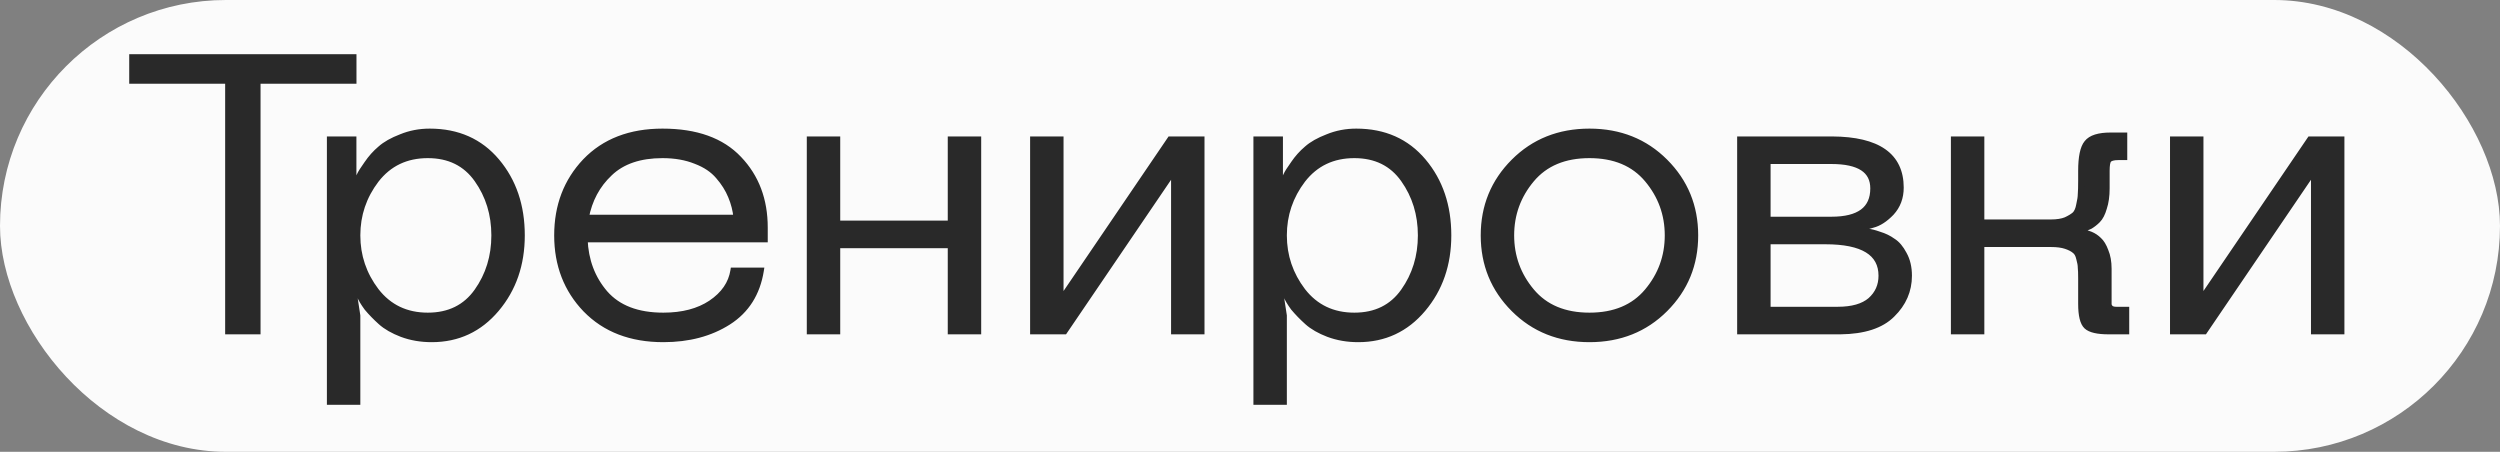 <?xml version="1.0" encoding="UTF-8"?> <svg xmlns="http://www.w3.org/2000/svg" width="166" height="30" viewBox="0 0 166 30" fill="none"><rect x="0" y="0" width="166" height="30" fill="#808080" stroke="none"/> <rect width="166" height="30" rx="15" fill="#FBFBFB"></rect> <path d="M23.47 3.8V5.36H17.1V22H15.15V5.36H8.78V3.8H23.47ZM24.974 11.938C24.142 13.03 23.726 14.261 23.726 15.63C23.726 16.999 24.142 18.23 24.974 19.322C25.823 20.414 26.967 20.96 28.406 20.96C29.827 20.96 30.919 20.423 31.682 19.348C32.445 18.273 32.826 17.034 32.826 15.63C32.826 14.226 32.445 12.987 31.682 11.912C30.919 10.837 29.827 10.3 28.406 10.3C26.967 10.3 25.823 10.846 24.974 11.938ZM23.726 20.96V26.68H21.906V9.26H23.466V11.99H23.726C23.761 11.903 23.813 11.791 23.882 11.652C23.951 11.496 24.116 11.236 24.376 10.872C24.636 10.491 24.931 10.161 25.26 9.884C25.589 9.589 26.049 9.329 26.638 9.104C27.227 8.861 27.86 8.74 28.536 8.74C30.391 8.74 31.873 9.399 32.982 10.716C34.091 12.033 34.646 13.671 34.646 15.63C34.646 17.554 34.083 19.183 32.956 20.518C31.829 21.853 30.399 22.52 28.666 22.52C27.955 22.52 27.297 22.407 26.69 22.182C26.101 21.957 25.633 21.688 25.286 21.376C24.939 21.064 24.636 20.752 24.376 20.44C24.133 20.111 23.969 19.833 23.882 19.608L23.726 19.27H23.466L23.726 20.96ZM44.044 20.96C45.327 20.96 46.384 20.683 47.216 20.128C48.066 19.556 48.559 18.837 48.698 17.97H50.518C50.276 19.478 49.556 20.613 48.36 21.376C47.164 22.139 45.725 22.52 44.044 22.52C41.895 22.52 40.179 21.861 38.896 20.544C37.631 19.227 36.998 17.589 36.998 15.63C36.998 13.671 37.622 12.033 38.87 10.716C40.136 9.399 41.843 8.74 43.992 8.74C46.228 8.74 47.918 9.347 49.062 10.56C50.206 11.756 50.778 13.273 50.778 15.11V15.89H38.818C38.87 17.294 39.321 18.49 40.17 19.478C41.037 20.466 42.328 20.96 44.044 20.96ZM43.992 10.3C42.484 10.3 41.314 10.699 40.482 11.496C39.65 12.276 39.121 13.264 38.896 14.46H48.906C48.854 13.957 48.733 13.481 48.542 13.03C48.352 12.562 48.074 12.12 47.71 11.704C47.346 11.271 46.843 10.933 46.202 10.69C45.561 10.43 44.824 10.3 43.992 10.3ZM64.951 9.26V22H63.131V16.28H55.591V22H53.771V9.26H55.591V14.85H63.131V9.26H64.951ZM79.779 9.26V22H77.959V11.288L70.679 22H68.599V9.26H70.419V19.972L77.699 9.26H79.779ZM86.495 11.938C85.663 13.03 85.247 14.261 85.247 15.63C85.247 16.999 85.663 18.23 86.495 19.322C87.345 20.414 88.489 20.96 89.927 20.96C91.349 20.96 92.441 20.423 93.203 19.348C93.966 18.273 94.347 17.034 94.347 15.63C94.347 14.226 93.966 12.987 93.203 11.912C92.441 10.837 91.349 10.3 89.927 10.3C88.489 10.3 87.345 10.846 86.495 11.938ZM85.247 20.96V26.68H83.427V9.26H84.987V11.99H85.247C85.282 11.903 85.334 11.791 85.403 11.652C85.473 11.496 85.637 11.236 85.897 10.872C86.157 10.491 86.452 10.161 86.781 9.884C87.111 9.589 87.57 9.329 88.159 9.104C88.749 8.861 89.381 8.74 90.057 8.74C91.912 8.74 93.394 9.399 94.503 10.716C95.613 12.033 96.167 13.671 96.167 15.63C96.167 17.554 95.604 19.183 94.477 20.518C93.351 21.853 91.921 22.52 90.187 22.52C89.477 22.52 88.818 22.407 88.211 22.182C87.622 21.957 87.154 21.688 86.807 21.376C86.461 21.064 86.157 20.752 85.897 20.44C85.655 20.111 85.49 19.833 85.403 19.608L85.247 19.27H84.987L85.247 20.96ZM100.522 20.518C99.187 19.183 98.52 17.554 98.52 15.63C98.52 13.706 99.187 12.077 100.522 10.742C101.856 9.407 103.529 8.74 105.54 8.74C107.55 8.74 109.223 9.407 110.558 10.742C111.892 12.077 112.56 13.706 112.56 15.63C112.56 17.554 111.892 19.183 110.558 20.518C109.223 21.853 107.55 22.52 105.54 22.52C103.529 22.52 101.856 21.853 100.522 20.518ZM101.692 11.912C100.79 12.987 100.34 14.226 100.34 15.63C100.34 17.034 100.79 18.273 101.692 19.348C102.593 20.423 103.876 20.96 105.54 20.96C107.204 20.96 108.486 20.423 109.388 19.348C110.289 18.273 110.74 17.034 110.74 15.63C110.74 14.226 110.289 12.987 109.388 11.912C108.486 10.837 107.204 10.3 105.54 10.3C103.876 10.3 102.593 10.837 101.692 11.912ZM115.547 22V9.26H121.657C124.69 9.277 126.207 10.343 126.207 12.458C126.207 13.117 125.999 13.671 125.583 14.122C125.167 14.555 124.751 14.824 124.335 14.928L123.711 15.11V15.37C123.797 15.37 123.91 15.379 124.049 15.396C124.187 15.396 124.43 15.457 124.777 15.578C125.123 15.682 125.427 15.829 125.687 16.02C125.964 16.193 126.207 16.479 126.415 16.878C126.64 17.277 126.753 17.753 126.753 18.308C126.753 19.296 126.38 20.154 125.635 20.882C124.907 21.61 123.763 21.983 122.203 22H115.547ZM117.367 16.02V20.57H122.021C122.991 20.57 123.719 20.362 124.205 19.946C124.69 19.513 124.933 18.967 124.933 18.308C124.933 16.783 123.693 16.02 121.215 16.02H117.367ZM117.367 10.69V14.59H121.605C123.459 14.59 124.387 13.897 124.387 12.51C124.387 11.297 123.459 10.69 121.605 10.69H117.367ZM138.19 20.18V18.49C138.19 18.143 138.181 17.901 138.164 17.762C138.164 17.606 138.129 17.407 138.06 17.164C138.008 16.921 137.913 16.748 137.774 16.644C137.635 16.523 137.436 16.419 137.176 16.332C136.916 16.245 136.587 16.202 136.188 16.202H131.56V22H129.74V9.26H131.56V14.772H136.188C136.587 14.772 136.916 14.72 137.176 14.616C137.436 14.495 137.635 14.373 137.774 14.252C137.913 14.113 138.008 13.897 138.06 13.602C138.129 13.307 138.164 13.073 138.164 12.9C138.181 12.709 138.19 12.406 138.19 11.99V11.34C138.19 10.421 138.32 9.806 138.58 9.494C138.84 9.165 139.36 9 140.14 9H141.05V10.43H140.66C140.331 10.43 140.114 10.491 140.01 10.612C139.923 10.716 139.88 10.959 139.88 11.34V12.51C139.88 13.013 139.819 13.446 139.698 13.81C139.594 14.174 139.455 14.443 139.282 14.616C139.126 14.772 138.961 14.902 138.788 15.006C138.615 15.093 138.476 15.136 138.372 15.136L138.19 15.162V15.422C138.242 15.422 138.303 15.431 138.372 15.448C138.459 15.448 138.606 15.491 138.814 15.578C139.022 15.665 139.204 15.786 139.36 15.942C139.533 16.098 139.681 16.341 139.802 16.67C139.941 16.999 140.01 17.389 140.01 17.84V19.79C140.01 19.998 140.01 20.145 140.01 20.232C140.027 20.319 140.071 20.397 140.14 20.466C140.227 20.535 140.357 20.57 140.53 20.57H141.18V22H140.01C139.282 22 138.797 21.887 138.554 21.662C138.311 21.437 138.19 20.943 138.19 20.18ZM155.469 9.26V22H153.649V11.288L146.369 22H144.289V9.26H146.109V19.972L153.389 9.26H155.469Z" fill="#292929"></path> <path d="M23.47 3.8H23.67V3.6H23.47V3.8ZM23.47 5.36V5.56H23.67V5.36H23.47ZM17.1 5.36V5.16H16.9V5.36H17.1ZM17.1 22V22.2H17.3V22H17.1ZM15.15 22H14.95V22.2H15.15V22ZM15.15 5.36H15.35V5.16H15.15V5.36ZM8.78 5.36H8.58V5.56H8.78V5.36ZM8.78 3.8V3.6H8.58V3.8H8.78ZM23.27 3.8V5.36H23.67V3.8H23.27ZM23.47 5.16H17.1V5.56H23.47V5.16ZM16.9 5.36V22H17.3V5.36H16.9ZM17.1 21.8H15.15V22.2H17.1V21.8ZM15.35 22V5.36H14.95V22H15.35ZM15.15 5.16H8.78V5.56H15.15V5.16ZM8.98 5.36V3.8H8.58V5.36H8.98ZM8.78 4H23.47V3.6H8.78V4ZM24.974 11.938L24.816 11.815L24.815 11.817L24.974 11.938ZM24.974 19.322L24.815 19.443L24.816 19.445L24.974 19.322ZM31.682 19.348L31.519 19.232L31.519 19.232L31.682 19.348ZM23.726 20.96H23.926V20.945L23.924 20.93L23.726 20.96ZM23.726 26.68V26.88H23.926V26.68H23.726ZM21.906 26.68H21.706V26.88H21.906V26.68ZM21.906 9.26V9.06H21.706V9.26H21.906ZM23.466 9.26H23.666V9.06H23.466V9.26ZM23.466 11.99H23.266V12.19H23.466V11.99ZM23.726 11.99V12.19H23.861L23.912 12.064L23.726 11.99ZM23.882 11.652L24.061 11.742L24.065 11.733L23.882 11.652ZM24.376 10.872L24.539 10.988L24.541 10.985L24.376 10.872ZM25.26 9.884L25.389 10.037L25.393 10.033L25.26 9.884ZM26.638 9.104L26.709 9.291L26.714 9.289L26.638 9.104ZM32.982 10.716L33.135 10.587L33.135 10.587L32.982 10.716ZM32.956 20.518L33.109 20.647L33.109 20.647L32.956 20.518ZM26.69 22.182L26.619 22.369L26.62 22.369L26.69 22.182ZM25.286 21.376L25.152 21.525L25.152 21.525L25.286 21.376ZM24.376 20.44L24.215 20.559L24.222 20.568L24.376 20.44ZM23.882 19.608L24.069 19.536L24.064 19.524L23.882 19.608ZM23.726 19.27L23.907 19.186L23.854 19.07H23.726V19.27ZM23.466 19.27V19.07H23.233L23.268 19.3L23.466 19.27ZM24.815 11.817C23.956 12.944 23.526 14.217 23.526 15.63H23.926C23.926 14.305 24.328 13.117 25.133 12.059L24.815 11.817ZM23.526 15.63C23.526 17.043 23.956 18.317 24.815 19.443L25.133 19.201C24.328 18.143 23.926 16.955 23.926 15.63H23.526ZM24.816 19.445C25.705 20.588 26.908 21.16 28.406 21.16V20.76C27.026 20.76 25.942 20.24 25.132 19.199L24.816 19.445ZM28.406 21.16C29.886 21.16 31.041 20.596 31.845 19.464L31.519 19.232C30.797 20.249 29.768 20.76 28.406 20.76V21.16ZM31.845 19.464C32.633 18.353 33.026 17.073 33.026 15.63H32.626C32.626 16.995 32.256 18.194 31.519 19.232L31.845 19.464ZM33.026 15.63C33.026 14.187 32.633 12.907 31.845 11.796L31.519 12.028C32.256 13.066 32.626 14.265 32.626 15.63H33.026ZM31.845 11.796C31.041 10.664 29.886 10.1 28.406 10.1V10.5C29.768 10.5 30.797 11.011 31.519 12.028L31.845 11.796ZM28.406 10.1C26.908 10.1 25.705 10.672 24.816 11.815L25.132 12.061C25.942 11.02 27.026 10.5 28.406 10.5V10.1ZM23.526 20.96V26.68H23.926V20.96H23.526ZM23.726 26.48H21.906V26.88H23.726V26.48ZM22.106 26.68V9.26H21.706V26.68H22.106ZM21.906 9.46H23.466V9.06H21.906V9.46ZM23.266 9.26V11.99H23.666V9.26H23.266ZM23.466 12.19H23.726V11.79H23.466V12.19ZM23.912 12.064C23.943 11.985 23.993 11.878 24.061 11.741L23.703 11.563C23.633 11.703 23.578 11.822 23.54 11.916L23.912 12.064ZM24.065 11.733C24.125 11.598 24.278 11.353 24.539 10.988L24.213 10.756C23.954 11.119 23.778 11.394 23.699 11.571L24.065 11.733ZM24.541 10.985C24.792 10.617 25.074 10.302 25.389 10.037L25.131 9.731C24.787 10.021 24.48 10.364 24.211 10.759L24.541 10.985ZM25.393 10.033C25.698 9.76 26.134 9.511 26.709 9.291L26.567 8.917C25.963 9.148 25.48 9.419 25.127 9.735L25.393 10.033ZM26.714 9.289C27.278 9.057 27.884 8.94 28.536 8.94V8.54C27.835 8.54 27.177 8.666 26.562 8.919L26.714 9.289ZM28.536 8.94C30.337 8.94 31.761 9.576 32.829 10.845L33.135 10.587C31.984 9.221 30.444 8.54 28.536 8.54V8.94ZM32.829 10.845C33.904 12.121 34.446 13.712 34.446 15.63H34.846C34.846 13.631 34.279 11.945 33.135 10.587L32.829 10.845ZM34.446 15.63C34.446 17.512 33.896 19.094 32.803 20.389L33.109 20.647C34.269 19.273 34.846 17.596 34.846 15.63H34.446ZM32.803 20.389C31.714 21.679 30.34 22.32 28.666 22.32V22.72C30.459 22.72 31.944 22.026 33.109 20.647L32.803 20.389ZM28.666 22.32C27.977 22.32 27.342 22.211 26.76 21.994L26.62 22.369C27.251 22.604 27.934 22.72 28.666 22.72V22.32ZM26.761 21.995C26.187 21.776 25.743 21.518 25.42 21.227L25.152 21.525C25.522 21.858 26.014 22.138 26.619 22.369L26.761 21.995ZM25.42 21.227C25.079 20.921 24.783 20.616 24.53 20.312L24.222 20.568C24.489 20.888 24.799 21.207 25.152 21.525L25.42 21.227ZM24.537 20.321C24.299 19.998 24.146 19.737 24.069 19.536L23.695 19.68C23.791 19.929 23.968 20.223 24.215 20.559L24.537 20.321ZM24.064 19.524L23.907 19.186L23.544 19.354L23.7 19.692L24.064 19.524ZM23.726 19.07H23.466V19.47H23.726V19.07ZM23.268 19.3L23.528 20.99L23.924 20.93L23.664 19.24L23.268 19.3ZM47.216 20.128L47.327 20.294L47.328 20.294L47.216 20.128ZM48.698 17.97V17.77H48.528L48.501 17.938L48.698 17.97ZM50.518 17.97L50.716 18.002L50.753 17.77H50.518V17.97ZM48.36 21.376L48.468 21.545L48.468 21.545L48.36 21.376ZM38.896 20.544L38.752 20.683L38.753 20.683L38.896 20.544ZM38.87 10.716L38.726 10.578L38.725 10.579L38.87 10.716ZM49.062 10.56L48.917 10.697L48.918 10.698L49.062 10.56ZM50.778 15.89V16.09H50.978V15.89H50.778ZM38.818 15.89V15.69H38.611L38.618 15.897L38.818 15.89ZM40.17 19.478L40.019 19.608L40.02 19.61L40.17 19.478ZM40.482 11.496L40.619 11.642L40.62 11.64L40.482 11.496ZM38.896 14.46L38.7 14.423L38.655 14.66H38.896V14.46ZM48.906 14.46V14.66H49.128L49.105 14.439L48.906 14.46ZM48.542 13.03L48.357 13.105L48.358 13.108L48.542 13.03ZM47.71 11.704L47.557 11.833L47.56 11.836L47.71 11.704ZM46.202 10.69L46.127 10.875L46.131 10.877L46.202 10.69ZM44.044 21.16C45.355 21.16 46.454 20.876 47.327 20.294L47.105 19.962C46.314 20.489 45.298 20.76 44.044 20.76V21.16ZM47.328 20.294C48.215 19.697 48.747 18.932 48.896 18.002L48.501 17.938C48.372 18.741 47.916 19.415 47.104 19.962L47.328 20.294ZM48.698 18.17H50.518V17.77H48.698V18.17ZM50.321 17.938C50.086 19.395 49.396 20.478 48.253 21.207L48.468 21.545C49.716 20.749 50.465 19.561 50.716 18.002L50.321 17.938ZM48.253 21.207C47.094 21.946 45.694 22.32 44.044 22.32V22.72C45.756 22.72 47.234 22.331 48.468 21.545L48.253 21.207ZM44.044 22.32C41.939 22.32 40.278 21.677 39.039 20.404L38.753 20.683C40.08 22.046 41.851 22.72 44.044 22.72V22.32ZM39.04 20.405C37.814 19.128 37.198 17.541 37.198 15.63H36.798C36.798 17.636 37.448 19.325 38.752 20.683L39.04 20.405ZM37.198 15.63C37.198 13.718 37.806 12.131 39.015 10.854L38.725 10.579C37.439 11.936 36.798 13.625 36.798 15.63H37.198ZM39.014 10.854C40.235 9.583 41.887 8.94 43.992 8.94V8.54C41.799 8.54 40.036 9.214 38.726 10.578L39.014 10.854ZM43.992 8.94C46.193 8.94 47.822 9.536 48.917 10.697L49.208 10.423C48.014 9.157 46.264 8.54 43.992 8.54V8.94ZM48.918 10.698C50.022 11.853 50.578 13.318 50.578 15.11H50.978C50.978 13.227 50.39 11.659 49.207 10.422L48.918 10.698ZM50.578 15.11V15.89H50.978V15.11H50.578ZM50.778 15.69H38.818V16.09H50.778V15.69ZM38.618 15.897C38.672 17.343 39.137 18.583 40.019 19.608L40.322 19.348C39.504 18.397 39.069 17.245 39.018 15.883L38.618 15.897ZM40.02 19.61C40.935 20.654 42.289 21.16 44.044 21.16V20.76C42.367 20.76 41.138 20.279 40.321 19.346L40.02 19.61ZM43.992 10.1C42.449 10.1 41.223 10.509 40.344 11.352L40.62 11.64C41.405 10.889 42.519 10.5 43.992 10.5V10.1ZM40.345 11.35C39.48 12.161 38.932 13.188 38.7 14.423L39.093 14.497C39.311 13.34 39.82 12.391 40.619 11.642L40.345 11.35ZM38.896 14.66H48.906V14.26H38.896V14.66ZM49.105 14.439C49.051 13.918 48.925 13.422 48.726 12.952L48.358 13.108C48.541 13.54 48.657 13.997 48.707 14.481L49.105 14.439ZM48.727 12.954C48.528 12.464 48.238 12.003 47.861 11.572L47.56 11.836C47.91 12.237 48.175 12.66 48.357 13.105L48.727 12.954ZM47.863 11.575C47.473 11.111 46.94 10.755 46.273 10.503L46.131 10.877C46.747 11.11 47.219 11.431 47.557 11.833L47.863 11.575ZM46.277 10.505C45.608 10.233 44.845 10.1 43.992 10.1V10.5C44.803 10.5 45.514 10.627 46.127 10.875L46.277 10.505ZM64.951 9.26H65.151V9.06H64.951V9.26ZM64.951 22V22.2H65.151V22H64.951ZM63.131 22H62.931V22.2H63.131V22ZM63.131 16.28H63.331V16.08H63.131V16.28ZM55.591 16.28V16.08H55.391V16.28H55.591ZM55.591 22V22.2H55.791V22H55.591ZM53.771 22H53.571V22.2H53.771V22ZM53.771 9.26V9.06H53.571V9.26H53.771ZM55.591 9.26H55.791V9.06H55.591V9.26ZM55.591 14.85H55.391V15.05H55.591V14.85ZM63.131 14.85V15.05H63.331V14.85H63.131ZM63.131 9.26V9.06H62.931V9.26H63.131ZM64.751 9.26V22H65.151V9.26H64.751ZM64.951 21.8H63.131V22.2H64.951V21.8ZM63.331 22V16.28H62.931V22H63.331ZM63.131 16.08H55.591V16.48H63.131V16.08ZM55.391 16.28V22H55.791V16.28H55.391ZM55.591 21.8H53.771V22.2H55.591V21.8ZM53.971 22V9.26H53.571V22H53.971ZM53.771 9.46H55.591V9.06H53.771V9.46ZM55.391 9.26V14.85H55.791V9.26H55.391ZM55.591 15.05H63.131V14.65H55.591V15.05ZM63.331 14.85V9.26H62.931V14.85H63.331ZM63.131 9.46H64.951V9.06H63.131V9.46ZM79.779 9.26H79.979V9.06H79.779V9.26ZM79.779 22V22.2H79.979V22H79.779ZM77.959 22H77.759V22.2H77.959V22ZM77.959 11.288H78.159V10.638L77.794 11.176L77.959 11.288ZM70.679 22V22.2H70.785L70.845 22.112L70.679 22ZM68.599 22H68.399V22.2H68.599V22ZM68.599 9.26V9.06H68.399V9.26H68.599ZM70.419 9.26H70.619V9.06H70.419V9.26ZM70.419 19.972H70.219V20.622L70.585 20.084L70.419 19.972ZM77.699 9.26V9.06H77.593L77.534 9.148L77.699 9.26ZM79.579 9.26V22H79.979V9.26H79.579ZM79.779 21.8H77.959V22.2H79.779V21.8ZM78.159 22V11.288H77.759V22H78.159ZM77.794 11.176L70.514 21.888L70.845 22.112L78.125 11.4L77.794 11.176ZM70.679 21.8H68.599V22.2H70.679V21.8ZM68.799 22V9.26H68.399V22H68.799ZM68.599 9.46H70.419V9.06H68.599V9.46ZM70.219 9.26V19.972H70.619V9.26H70.219ZM70.585 20.084L77.865 9.372L77.534 9.148L70.254 19.86L70.585 20.084ZM77.699 9.46H79.779V9.06H77.699V9.46ZM86.495 11.938L86.338 11.815L86.336 11.817L86.495 11.938ZM86.495 19.322L86.336 19.443L86.338 19.445L86.495 19.322ZM93.203 19.348L93.04 19.232L93.04 19.232L93.203 19.348ZM85.247 20.96H85.447V20.945L85.445 20.93L85.247 20.96ZM85.247 26.68V26.88H85.447V26.68H85.247ZM83.427 26.68H83.227V26.88H83.427V26.68ZM83.427 9.26V9.06H83.227V9.26H83.427ZM84.987 9.26H85.187V9.06H84.987V9.26ZM84.987 11.99H84.787V12.19H84.987V11.99ZM85.247 11.99V12.19H85.383L85.433 12.064L85.247 11.99ZM85.403 11.652L85.582 11.742L85.586 11.733L85.403 11.652ZM85.897 10.872L86.06 10.988L86.063 10.985L85.897 10.872ZM86.781 9.884L86.91 10.037L86.915 10.033L86.781 9.884ZM88.159 9.104L88.231 9.291L88.236 9.289L88.159 9.104ZM94.503 10.716L94.656 10.587L94.656 10.587L94.503 10.716ZM94.477 20.518L94.63 20.647L94.63 20.647L94.477 20.518ZM88.211 22.182L88.14 22.369L88.142 22.369L88.211 22.182ZM86.807 21.376L86.674 21.525L86.674 21.525L86.807 21.376ZM85.897 20.44L85.736 20.559L85.744 20.568L85.897 20.44ZM85.403 19.608L85.591 19.536L85.585 19.524L85.403 19.608ZM85.247 19.27L85.429 19.186L85.375 19.07H85.247V19.27ZM84.987 19.27V19.07H84.754L84.79 19.3L84.987 19.27ZM86.336 11.817C85.478 12.944 85.047 14.217 85.047 15.63H85.447C85.447 14.305 85.849 13.117 86.654 12.059L86.336 11.817ZM85.047 15.63C85.047 17.043 85.478 18.317 86.336 19.443L86.654 19.201C85.849 18.143 85.447 16.955 85.447 15.63H85.047ZM86.338 19.445C87.227 20.588 88.43 21.16 89.927 21.16V20.76C88.548 20.76 87.463 20.24 86.653 19.199L86.338 19.445ZM89.927 21.16C91.408 21.16 92.563 20.596 93.367 19.464L93.04 19.232C92.319 20.249 91.29 20.76 89.927 20.76V21.16ZM93.367 19.464C94.155 18.353 94.547 17.073 94.547 15.63H94.147C94.147 16.995 93.777 18.194 93.04 19.232L93.367 19.464ZM94.547 15.63C94.547 14.187 94.155 12.907 93.367 11.796L93.04 12.028C93.777 13.066 94.147 14.265 94.147 15.63H94.547ZM93.367 11.796C92.563 10.664 91.408 10.1 89.927 10.1V10.5C91.29 10.5 92.319 11.011 93.04 12.028L93.367 11.796ZM89.927 10.1C88.43 10.1 87.227 10.672 86.338 11.815L86.653 12.061C87.463 11.02 88.548 10.5 89.927 10.5V10.1ZM85.047 20.96V26.68H85.447V20.96H85.047ZM85.247 26.48H83.427V26.88H85.247V26.48ZM83.627 26.68V9.26H83.227V26.68H83.627ZM83.427 9.46H84.987V9.06H83.427V9.46ZM84.787 9.26V11.99H85.187V9.26H84.787ZM84.987 12.19H85.247V11.79H84.987V12.19ZM85.433 12.064C85.465 11.985 85.514 11.878 85.582 11.741L85.225 11.563C85.154 11.703 85.099 11.822 85.062 11.916L85.433 12.064ZM85.586 11.733C85.646 11.598 85.799 11.353 86.06 10.988L85.735 10.756C85.475 11.119 85.299 11.394 85.221 11.571L85.586 11.733ZM86.063 10.985C86.313 10.617 86.596 10.302 86.91 10.037L86.653 9.731C86.308 10.021 86.002 10.364 85.732 10.759L86.063 10.985ZM86.915 10.033C87.22 9.76 87.655 9.511 88.231 9.291L88.088 8.917C87.485 9.148 87.002 9.419 86.648 9.735L86.915 10.033ZM88.236 9.289C88.799 9.057 89.406 8.94 90.057 8.94V8.54C89.357 8.54 88.698 8.666 88.083 8.919L88.236 9.289ZM90.057 8.94C91.858 8.94 93.282 9.576 94.35 10.845L94.656 10.587C93.506 9.221 91.966 8.54 90.057 8.54V8.94ZM94.35 10.845C95.425 12.121 95.967 13.712 95.967 15.63H96.367C96.367 13.631 95.8 11.945 94.656 10.587L94.35 10.845ZM95.967 15.63C95.967 17.512 95.418 19.094 94.325 20.389L94.63 20.647C95.79 19.273 96.367 17.596 96.367 15.63H95.967ZM94.325 20.389C93.236 21.679 91.861 22.32 90.187 22.32V22.72C91.98 22.72 93.466 22.026 94.63 20.647L94.325 20.389ZM90.187 22.32C89.498 22.32 88.863 22.211 88.281 21.994L88.142 22.369C88.773 22.604 89.455 22.72 90.187 22.72V22.32ZM88.283 21.995C87.709 21.776 87.264 21.518 86.941 21.227L86.674 21.525C87.044 21.858 87.535 22.138 88.14 22.369L88.283 21.995ZM86.941 21.227C86.601 20.921 86.304 20.616 86.051 20.312L85.744 20.568C86.011 20.888 86.321 21.207 86.674 21.525L86.941 21.227ZM86.058 20.321C85.82 19.998 85.667 19.737 85.59 19.536L85.217 19.68C85.313 19.929 85.489 20.223 85.736 20.559L86.058 20.321ZM85.585 19.524L85.429 19.186L85.066 19.354L85.222 19.692L85.585 19.524ZM85.247 19.07H84.987V19.47H85.247V19.07ZM84.79 19.3L85.05 20.99L85.445 20.93L85.185 19.24L84.79 19.3ZM100.522 20.518L100.663 20.377L100.663 20.377L100.522 20.518ZM110.558 10.742L110.416 10.883L110.416 10.883L110.558 10.742ZM110.558 20.518L110.416 20.377L110.416 20.377L110.558 20.518ZM101.692 11.912L101.845 12.04L101.845 12.04L101.692 11.912ZM101.692 19.348L101.845 19.22L101.845 19.22L101.692 19.348ZM109.388 19.348L109.234 19.22L109.234 19.22L109.388 19.348ZM100.663 20.377C99.367 19.08 98.72 17.502 98.72 15.63H98.32C98.32 17.606 99.007 19.286 100.38 20.659L100.663 20.377ZM98.72 15.63C98.72 13.758 99.367 12.18 100.663 10.883L100.38 10.601C99.007 11.974 98.32 13.654 98.32 15.63H98.72ZM100.663 10.883C101.958 9.589 103.578 8.94 105.54 8.94V8.54C103.48 8.54 101.755 9.226 100.38 10.601L100.663 10.883ZM105.54 8.94C107.501 8.94 109.122 9.589 110.416 10.883L110.699 10.601C109.324 9.226 107.599 8.54 105.54 8.54V8.94ZM110.416 10.883C111.713 12.18 112.36 13.758 112.36 15.63H112.76C112.76 13.654 112.072 11.974 110.699 10.601L110.416 10.883ZM112.36 15.63C112.36 17.502 111.713 19.08 110.416 20.377L110.699 20.659C112.072 19.286 112.76 17.606 112.76 15.63H112.36ZM110.416 20.377C109.122 21.671 107.501 22.32 105.54 22.32V22.72C107.599 22.72 109.324 22.034 110.699 20.659L110.416 20.377ZM105.54 22.32C103.578 22.32 101.958 21.671 100.663 20.377L100.38 20.659C101.755 22.034 103.48 22.72 105.54 22.72V22.32ZM101.538 11.784C100.607 12.894 100.14 14.179 100.14 15.63H100.54C100.54 14.273 100.974 13.079 101.845 12.04L101.538 11.784ZM100.14 15.63C100.14 17.081 100.607 18.366 101.538 19.477L101.845 19.22C100.974 18.181 100.54 16.987 100.54 15.63H100.14ZM101.538 19.477C102.485 20.605 103.829 21.16 105.54 21.16V20.76C103.923 20.76 102.701 20.24 101.845 19.22L101.538 19.477ZM105.54 21.16C107.251 21.16 108.594 20.605 109.541 19.477L109.234 19.22C108.378 20.24 107.157 20.76 105.54 20.76V21.16ZM109.541 19.477C110.472 18.366 110.94 17.081 110.94 15.63H110.54C110.54 16.987 110.105 18.181 109.234 19.22L109.541 19.477ZM110.94 15.63C110.94 14.179 110.472 12.894 109.541 11.784L109.234 12.04C110.105 13.079 110.54 14.273 110.54 15.63H110.94ZM109.541 11.784C108.594 10.655 107.251 10.1 105.54 10.1V10.5C107.157 10.5 108.378 11.02 109.234 12.04L109.541 11.784ZM105.54 10.1C103.829 10.1 102.485 10.655 101.538 11.784L101.845 12.04C102.701 11.02 103.923 10.5 105.54 10.5V10.1ZM115.547 22H115.347V22.2H115.547V22ZM115.547 9.26V9.06H115.347V9.26H115.547ZM121.657 9.26L121.658 9.06H121.657V9.26ZM125.583 14.122L125.727 14.261L125.73 14.258L125.583 14.122ZM124.335 14.928L124.286 14.734L124.279 14.736L124.335 14.928ZM123.711 15.11L123.655 14.918L123.511 14.96V15.11H123.711ZM123.711 15.37H123.511V15.57H123.711V15.37ZM124.049 15.396L124.024 15.595L124.036 15.596H124.049V15.396ZM124.777 15.578L124.71 15.767L124.719 15.77L124.777 15.578ZM125.687 16.02L125.568 16.181L125.574 16.186L125.581 16.19L125.687 16.02ZM126.415 16.878L126.237 16.971L126.24 16.976L126.415 16.878ZM125.635 20.882L125.495 20.739L125.493 20.741L125.635 20.882ZM122.203 22V22.2L122.205 22.2L122.203 22ZM117.367 16.02V15.82H117.167V16.02H117.367ZM117.367 20.57H117.167V20.77H117.367V20.57ZM124.205 19.946L124.335 20.098L124.338 20.095L124.205 19.946ZM117.367 10.69V10.49H117.167V10.69H117.367ZM117.367 14.59H117.167V14.79H117.367V14.59ZM115.747 22V9.26H115.347V22H115.747ZM115.547 9.46H121.657V9.06H115.547V9.46ZM121.655 9.46C123.155 9.469 124.244 9.737 124.954 10.236C125.651 10.726 126.007 11.455 126.007 12.458H126.407C126.407 11.346 126.004 10.485 125.184 9.909C124.377 9.342 123.192 9.069 121.658 9.06L121.655 9.46ZM126.007 12.458C126.007 13.07 125.815 13.575 125.436 13.986L125.73 14.258C126.182 13.767 126.407 13.163 126.407 12.458H126.007ZM125.438 13.983C125.038 14.4 124.654 14.642 124.286 14.734L124.383 15.122C124.847 15.006 125.295 14.711 125.727 14.261L125.438 13.983ZM124.279 14.736L123.655 14.918L123.767 15.302L124.391 15.12L124.279 14.736ZM123.511 15.11V15.37H123.911V15.11H123.511ZM123.711 15.57C123.785 15.57 123.889 15.578 124.024 15.595L124.073 15.197C123.931 15.18 123.809 15.17 123.711 15.17V15.57ZM124.049 15.596C124.149 15.596 124.361 15.645 124.71 15.767L124.843 15.389C124.499 15.269 124.226 15.196 124.049 15.196V15.596ZM124.719 15.77C125.047 15.868 125.329 16.006 125.568 16.181L125.805 15.859C125.524 15.653 125.2 15.496 124.834 15.386L124.719 15.77ZM125.581 16.19C125.818 16.338 126.04 16.592 126.237 16.971L126.592 16.785C126.373 16.367 126.109 16.048 125.793 15.85L125.581 16.19ZM126.24 16.976C126.446 17.339 126.553 17.781 126.553 18.308H126.953C126.953 17.726 126.834 17.214 126.589 16.78L126.24 16.976ZM126.553 18.308C126.553 19.239 126.204 20.046 125.495 20.739L125.774 21.025C126.556 20.262 126.953 19.353 126.953 18.308H126.553ZM125.493 20.741C124.817 21.416 123.734 21.783 122.2 21.8L122.205 22.2C123.791 22.182 124.996 21.804 125.776 21.023L125.493 20.741ZM122.203 21.8H115.547V22.2H122.203V21.8ZM117.167 16.02V20.57H117.567V16.02H117.167ZM117.367 20.77H122.021V20.37H117.367V20.77ZM122.021 20.77C123.015 20.77 123.798 20.558 124.335 20.098L124.074 19.794C123.64 20.166 122.967 20.37 122.021 20.37V20.77ZM124.338 20.095C124.866 19.623 125.133 19.023 125.133 18.308H124.733C124.733 18.91 124.514 19.402 124.071 19.797L124.338 20.095ZM125.133 18.308C125.133 17.48 124.79 16.841 124.108 16.422C123.442 16.012 122.468 15.82 121.215 15.82V16.22C122.44 16.22 123.325 16.41 123.898 16.762C124.455 17.105 124.733 17.611 124.733 18.308H125.133ZM121.215 15.82H117.367V16.22H121.215V15.82ZM117.167 10.69V14.59H117.567V10.69H117.167ZM117.367 14.79H121.605V14.39H117.367V14.79ZM121.605 14.79C122.551 14.79 123.297 14.614 123.811 14.23C124.335 13.838 124.587 13.252 124.587 12.51H124.187C124.187 13.154 123.974 13.609 123.571 13.91C123.157 14.219 122.513 14.39 121.605 14.39V14.79ZM124.587 12.51C124.587 11.843 124.327 11.322 123.801 10.978C123.289 10.643 122.547 10.49 121.605 10.49V10.89C122.516 10.89 123.166 11.04 123.582 11.312C123.983 11.575 124.187 11.963 124.187 12.51H124.587ZM121.605 10.49H117.367V10.89H121.605V10.49ZM138.164 17.762H137.964V17.774L137.965 17.787L138.164 17.762ZM138.06 17.164L137.864 17.206L137.868 17.219L138.06 17.164ZM137.774 16.644L137.642 16.794L137.648 16.799L137.654 16.804L137.774 16.644ZM137.176 16.332L137.113 16.522L137.113 16.522L137.176 16.332ZM131.56 16.202V16.002H131.36V16.202H131.56ZM131.56 22V22.2H131.76V22H131.56ZM129.74 22H129.54V22.2H129.74V22ZM129.74 9.26V9.06H129.54V9.26H129.74ZM131.56 9.26H131.76V9.06H131.56V9.26ZM131.56 14.772H131.36V14.972H131.56V14.772ZM137.176 14.616L137.25 14.802L137.26 14.797L137.176 14.616ZM137.774 14.252L137.906 14.403L137.915 14.393L137.774 14.252ZM138.06 13.602L137.865 13.556L137.863 13.567L138.06 13.602ZM138.164 12.9L137.965 12.882L137.964 12.891V12.9H138.164ZM138.58 9.494L138.734 9.622L138.737 9.618L138.58 9.494ZM141.05 9H141.25V8.8H141.05V9ZM141.05 10.43V10.63H141.25V10.43H141.05ZM140.01 10.612L139.858 10.482L139.856 10.484L140.01 10.612ZM139.698 13.81L139.508 13.747L139.506 13.755L139.698 13.81ZM139.282 14.616L139.141 14.475L139.141 14.475L139.282 14.616ZM138.788 15.006L138.877 15.185L138.884 15.181L138.891 15.178L138.788 15.006ZM138.372 15.136V14.936H138.358L138.344 14.938L138.372 15.136ZM138.19 15.162L138.162 14.964L137.99 14.989V15.162H138.19ZM138.19 15.422H137.99V15.622H138.19V15.422ZM138.372 15.448L138.323 15.642L138.347 15.648H138.372V15.448ZM138.814 15.578L138.891 15.393L138.891 15.393L138.814 15.578ZM139.36 15.942L139.218 16.084L139.226 16.091L139.36 15.942ZM139.802 16.67L139.614 16.739L139.618 16.748L139.802 16.67ZM140.01 20.232H139.81V20.252L139.814 20.271L140.01 20.232ZM140.14 20.466L139.999 20.607L140.006 20.615L140.015 20.622L140.14 20.466ZM141.18 20.57H141.38V20.37H141.18V20.57ZM141.18 22V22.2H141.38V22H141.18ZM138.39 20.18V18.49H137.99V20.18H138.39ZM138.39 18.49C138.39 18.144 138.381 17.89 138.362 17.737L137.965 17.787C137.981 17.912 137.99 18.143 137.99 18.49H138.39ZM138.364 17.762C138.364 17.58 138.324 17.36 138.252 17.109L137.868 17.219C137.935 17.453 137.964 17.632 137.964 17.762H138.364ZM138.255 17.122C138.198 16.852 138.085 16.627 137.894 16.484L137.654 16.804C137.74 16.869 137.818 16.99 137.864 17.206L138.255 17.122ZM137.906 16.494C137.74 16.348 137.513 16.234 137.239 16.142L137.113 16.522C137.359 16.604 137.531 16.697 137.642 16.794L137.906 16.494ZM137.239 16.142C136.952 16.047 136.599 16.002 136.188 16.002V16.402C136.574 16.402 136.88 16.444 137.113 16.522L137.239 16.142ZM136.188 16.002H131.56V16.402H136.188V16.002ZM131.36 16.202V22H131.76V16.202H131.36ZM131.56 21.8H129.74V22.2H131.56V21.8ZM129.94 22V9.26H129.54V22H129.94ZM129.74 9.46H131.56V9.06H129.74V9.46ZM131.36 9.26V14.772H131.76V9.26H131.36ZM131.56 14.972H136.188V14.572H131.56V14.972ZM136.188 14.972C136.602 14.972 136.959 14.918 137.25 14.802L137.102 14.43C136.873 14.522 136.571 14.572 136.188 14.572V14.972ZM137.26 14.797C137.529 14.672 137.747 14.541 137.906 14.402L137.642 14.101C137.523 14.206 137.343 14.318 137.091 14.435L137.26 14.797ZM137.915 14.393C138.095 14.214 138.201 13.952 138.257 13.637L137.863 13.567C137.815 13.841 137.731 14.012 137.633 14.111L137.915 14.393ZM138.255 13.648C138.325 13.348 138.364 13.096 138.364 12.9H137.964C137.964 13.051 137.933 13.267 137.865 13.556L138.255 13.648ZM138.363 12.918C138.381 12.718 138.39 12.407 138.39 11.99H137.99C137.99 12.405 137.981 12.701 137.965 12.882L138.363 12.918ZM138.39 11.99V11.34H137.99V11.99H138.39ZM138.39 11.34C138.39 10.889 138.422 10.52 138.483 10.231C138.545 9.939 138.633 9.743 138.734 9.622L138.426 9.366C138.267 9.557 138.16 9.824 138.092 10.148C138.023 10.474 137.99 10.873 137.99 11.34H138.39ZM138.737 9.618C138.936 9.365 139.372 9.2 140.14 9.2V8.8C139.348 8.8 138.743 8.964 138.423 9.37L138.737 9.618ZM140.14 9.2H141.05V8.8H140.14V9.2ZM140.85 9V10.43H141.25V9H140.85ZM141.05 10.23H140.66V10.63H141.05V10.23ZM140.66 10.23C140.485 10.23 140.328 10.246 140.196 10.283C140.065 10.32 139.944 10.381 139.858 10.482L140.162 10.742C140.18 10.722 140.219 10.692 140.304 10.668C140.389 10.644 140.506 10.63 140.66 10.63V10.23ZM139.856 10.484C139.779 10.577 139.739 10.705 139.716 10.837C139.691 10.974 139.68 11.143 139.68 11.34H140.08C140.08 11.155 140.091 11.012 140.109 10.907C140.129 10.796 140.154 10.751 140.164 10.74L139.856 10.484ZM139.68 11.34V12.51H140.08V11.34H139.68ZM139.68 12.51C139.68 12.997 139.621 13.408 139.508 13.747L139.888 13.873C140.018 13.484 140.08 13.028 140.08 12.51H139.68ZM139.506 13.755C139.406 14.103 139.28 14.335 139.141 14.475L139.423 14.757C139.63 14.55 139.782 14.245 139.89 13.865L139.506 13.755ZM139.141 14.475C138.995 14.62 138.843 14.74 138.685 14.835L138.891 15.178C139.079 15.064 139.257 14.924 139.423 14.757L139.141 14.475ZM138.698 14.827C138.533 14.91 138.428 14.936 138.372 14.936V15.336C138.523 15.336 138.696 15.275 138.877 15.185L138.698 14.827ZM138.344 14.938L138.162 14.964L138.218 15.36L138.4 15.334L138.344 14.938ZM137.99 15.162V15.422H138.39V15.162H137.99ZM138.19 15.622C138.221 15.622 138.264 15.627 138.323 15.642L138.42 15.254C138.341 15.234 138.263 15.222 138.19 15.222V15.622ZM138.372 15.648C138.387 15.648 138.424 15.653 138.491 15.672C138.555 15.691 138.637 15.721 138.737 15.763L138.891 15.393C138.783 15.348 138.687 15.313 138.604 15.289C138.524 15.265 138.444 15.248 138.372 15.248V15.648ZM138.737 15.763C138.921 15.839 139.081 15.946 139.219 16.083L139.501 15.801C139.326 15.626 139.122 15.49 138.891 15.393L138.737 15.763ZM139.226 16.091C139.366 16.217 139.499 16.426 139.614 16.739L139.99 16.601C139.862 16.255 139.7 15.979 139.494 15.793L139.226 16.091ZM139.618 16.748C139.744 17.047 139.81 17.409 139.81 17.84H140.21C140.21 17.369 140.138 16.952 139.986 16.592L139.618 16.748ZM139.81 17.84V19.79H140.21V17.84H139.81ZM139.81 19.79C139.81 19.79 139.81 19.791 139.81 19.791C139.81 19.792 139.81 19.792 139.81 19.792C139.81 19.793 139.81 19.793 139.81 19.794C139.81 19.794 139.81 19.794 139.81 19.795C139.81 19.795 139.81 19.796 139.81 19.796C139.81 19.797 139.81 19.797 139.81 19.797C139.81 19.798 139.81 19.798 139.81 19.799C139.81 19.799 139.81 19.799 139.81 19.8C139.81 19.8 139.81 19.8 139.81 19.801C139.81 19.801 139.81 19.802 139.81 19.802C139.81 19.802 139.81 19.803 139.81 19.803C139.81 19.804 139.81 19.804 139.81 19.805C139.81 19.805 139.81 19.805 139.81 19.806C139.81 19.806 139.81 19.806 139.81 19.807C139.81 19.807 139.81 19.808 139.81 19.808C139.81 19.808 139.81 19.809 139.81 19.809C139.81 19.81 139.81 19.81 139.81 19.811C139.81 19.811 139.81 19.811 139.81 19.812C139.81 19.812 139.81 19.812 139.81 19.813C139.81 19.813 139.81 19.814 139.81 19.814C139.81 19.814 139.81 19.815 139.81 19.815C139.81 19.816 139.81 19.816 139.81 19.817C139.81 19.817 139.81 19.817 139.81 19.818C139.81 19.818 139.81 19.819 139.81 19.819C139.81 19.819 139.81 19.82 139.81 19.82C139.81 19.82 139.81 19.821 139.81 19.821C139.81 19.822 139.81 19.822 139.81 19.822C139.81 19.823 139.81 19.823 139.81 19.824C139.81 19.824 139.81 19.824 139.81 19.825C139.81 19.825 139.81 19.826 139.81 19.826C139.81 19.826 139.81 19.827 139.81 19.827C139.81 19.828 139.81 19.828 139.81 19.828C139.81 19.829 139.81 19.829 139.81 19.829C139.81 19.83 139.81 19.83 139.81 19.831C139.81 19.831 139.81 19.831 139.81 19.832C139.81 19.832 139.81 19.833 139.81 19.833C139.81 19.833 139.81 19.834 139.81 19.834C139.81 19.834 139.81 19.835 139.81 19.835C139.81 19.836 139.81 19.836 139.81 19.837C139.81 19.837 139.81 19.837 139.81 19.838C139.81 19.838 139.81 19.838 139.81 19.839C139.81 19.839 139.81 19.84 139.81 19.84C139.81 19.84 139.81 19.841 139.81 19.841C139.81 19.841 139.81 19.842 139.81 19.842C139.81 19.843 139.81 19.843 139.81 19.843C139.81 19.844 139.81 19.844 139.81 19.845C139.81 19.845 139.81 19.845 139.81 19.846C139.81 19.846 139.81 19.846 139.81 19.847C139.81 19.847 139.81 19.848 139.81 19.848C139.81 19.848 139.81 19.849 139.81 19.849C139.81 19.85 139.81 19.85 139.81 19.85C139.81 19.851 139.81 19.851 139.81 19.852C139.81 19.852 139.81 19.852 139.81 19.853C139.81 19.853 139.81 19.853 139.81 19.854C139.81 19.854 139.81 19.855 139.81 19.855C139.81 19.855 139.81 19.856 139.81 19.856C139.81 19.857 139.81 19.857 139.81 19.857C139.81 19.858 139.81 19.858 139.81 19.858C139.81 19.859 139.81 19.859 139.81 19.86C139.81 19.86 139.81 19.86 139.81 19.861C139.81 19.861 139.81 19.861 139.81 19.862C139.81 19.862 139.81 19.863 139.81 19.863C139.81 19.863 139.81 19.864 139.81 19.864C139.81 19.864 139.81 19.865 139.81 19.865C139.81 19.866 139.81 19.866 139.81 19.866C139.81 19.867 139.81 19.867 139.81 19.867C139.81 19.868 139.81 19.868 139.81 19.869C139.81 19.869 139.81 19.869 139.81 19.87C139.81 19.87 139.81 19.87 139.81 19.871C139.81 19.871 139.81 19.872 139.81 19.872C139.81 19.872 139.81 19.873 139.81 19.873C139.81 19.873 139.81 19.874 139.81 19.874C139.81 19.875 139.81 19.875 139.81 19.875C139.81 19.876 139.81 19.876 139.81 19.876C139.81 19.877 139.81 19.877 139.81 19.878C139.81 19.878 139.81 19.878 139.81 19.879C139.81 19.879 139.81 19.879 139.81 19.88C139.81 19.88 139.81 19.881 139.81 19.881C139.81 19.881 139.81 19.882 139.81 19.882C139.81 19.882 139.81 19.883 139.81 19.883C139.81 19.883 139.81 19.884 139.81 19.884C139.81 19.884 139.81 19.885 139.81 19.885C139.81 19.886 139.81 19.886 139.81 19.886C139.81 19.887 139.81 19.887 139.81 19.887C139.81 19.888 139.81 19.888 139.81 19.889C139.81 19.889 139.81 19.889 139.81 19.89C139.81 19.89 139.81 19.89 139.81 19.891C139.81 19.891 139.81 19.892 139.81 19.892C139.81 19.892 139.81 19.893 139.81 19.893C139.81 19.893 139.81 19.894 139.81 19.894C139.81 19.894 139.81 19.895 139.81 19.895C139.81 19.895 139.81 19.896 139.81 19.896C139.81 19.897 139.81 19.897 139.81 19.897C139.81 19.898 139.81 19.898 139.81 19.898C139.81 19.899 139.81 19.899 139.81 19.899C139.81 19.9 139.81 19.9 139.81 19.901C139.81 19.901 139.81 19.901 139.81 19.902C139.81 19.902 139.81 19.902 139.81 19.903C139.81 19.903 139.81 19.904 139.81 19.904C139.81 19.904 139.81 19.905 139.81 19.905C139.81 19.905 139.81 19.906 139.81 19.906C139.81 19.906 139.81 19.907 139.81 19.907C139.81 19.907 139.81 19.908 139.81 19.908C139.81 19.909 139.81 19.909 139.81 19.909C139.81 19.91 139.81 19.91 139.81 19.91C139.81 19.911 139.81 19.911 139.81 19.911C139.81 19.912 139.81 19.912 139.81 19.913C139.81 19.913 139.81 19.913 139.81 19.913C139.81 19.914 139.81 19.914 139.81 19.915C139.81 19.915 139.81 19.915 139.81 19.916C139.81 19.916 139.81 19.916 139.81 19.917C139.81 19.917 139.81 19.917 139.81 19.918C139.81 19.918 139.81 19.919 139.81 19.919C139.81 19.919 139.81 19.92 139.81 19.92C139.81 19.92 139.81 19.921 139.81 19.921C139.81 19.921 139.81 19.922 139.81 19.922C139.81 19.922 139.81 19.923 139.81 19.923C139.81 19.923 139.81 19.924 139.81 19.924C139.81 19.924 139.81 19.925 139.81 19.925C139.81 19.926 139.81 19.926 139.81 19.926C139.81 19.927 139.81 19.927 139.81 19.927C139.81 19.928 139.81 19.928 139.81 19.928C139.81 19.929 139.81 19.929 139.81 19.929C139.81 19.93 139.81 19.93 139.81 19.93C139.81 19.931 139.81 19.931 139.81 19.931C139.81 19.932 139.81 19.932 139.81 19.933C139.81 19.933 139.81 19.933 139.81 19.934C139.81 19.934 139.81 19.934 139.81 19.935C139.81 19.935 139.81 19.935 139.81 19.936C139.81 19.936 139.81 19.936 139.81 19.937C139.81 19.937 139.81 19.937 139.81 19.938C139.81 19.938 139.81 19.938 139.81 19.939C139.81 19.939 139.81 19.939 139.81 19.94C139.81 19.94 139.81 19.941 139.81 19.941C139.81 19.941 139.81 19.942 139.81 19.942C139.81 19.942 139.81 19.943 139.81 19.943C139.81 19.943 139.81 19.944 139.81 19.944C139.81 19.944 139.81 19.945 139.81 19.945C139.81 19.945 139.81 19.946 139.81 19.946C139.81 19.946 139.81 19.947 139.81 19.947C139.81 19.947 139.81 19.948 139.81 19.948C139.81 19.948 139.81 19.949 139.81 19.949C139.81 19.949 139.81 19.95 139.81 19.95C139.81 19.95 139.81 19.951 139.81 19.951C139.81 19.951 139.81 19.952 139.81 19.952C139.81 19.953 139.81 19.953 139.81 19.953C139.81 19.953 139.81 19.954 139.81 19.954C139.81 19.954 139.81 19.955 139.81 19.955C139.81 19.956 139.81 19.956 139.81 19.956C139.81 19.956 139.81 19.957 139.81 19.957C139.81 19.957 139.81 19.958 139.81 19.958C139.81 19.959 139.81 19.959 139.81 19.959C139.81 19.959 139.81 19.96 139.81 19.96C139.81 19.961 139.81 19.961 139.81 19.961C139.81 19.962 139.81 19.962 139.81 19.962C139.81 19.963 139.81 19.963 139.81 19.963C139.81 19.964 139.81 19.964 139.81 19.964C139.81 19.965 139.81 19.965 139.81 19.965C139.81 19.966 139.81 19.966 139.81 19.966C139.81 19.967 139.81 19.967 139.81 19.967C139.81 19.968 139.81 19.968 139.81 19.968C139.81 19.969 139.81 19.969 139.81 19.969C139.81 19.97 139.81 19.97 139.81 19.97C139.81 19.971 139.81 19.971 139.81 19.971C139.81 19.971 139.81 19.972 139.81 19.972C139.81 19.973 139.81 19.973 139.81 19.973C139.81 19.974 139.81 19.974 139.81 19.974C139.81 19.974 139.81 19.975 139.81 19.975C139.81 19.976 139.81 19.976 139.81 19.976C139.81 19.977 139.81 19.977 139.81 19.977C139.81 19.977 139.81 19.978 139.81 19.978C139.81 19.978 139.81 19.979 139.81 19.979C139.81 19.979 139.81 19.98 139.81 19.98C139.81 19.98 139.81 19.981 139.81 19.981C139.81 19.981 139.81 19.982 139.81 19.982C139.81 19.982 139.81 19.983 139.81 19.983C139.81 19.983 139.81 19.984 139.81 19.984C139.81 19.984 139.81 19.985 139.81 19.985C139.81 19.985 139.81 19.986 139.81 19.986C139.81 19.986 139.81 19.987 139.81 19.987C139.81 19.987 139.81 19.988 139.81 19.988C139.81 19.988 139.81 19.988 139.81 19.989C139.81 19.989 139.81 19.989 139.81 19.99C139.81 19.99 139.81 19.99 139.81 19.991C139.81 19.991 139.81 19.991 139.81 19.992C139.81 19.992 139.81 19.992 139.81 19.993C139.81 19.993 139.81 19.993 139.81 19.994C139.81 19.994 139.81 19.994 139.81 19.995C139.81 19.995 139.81 19.995 139.81 19.995C139.81 19.996 139.81 19.996 139.81 19.997C139.81 19.997 139.81 19.997 139.81 19.997C139.81 19.998 139.81 19.998 139.81 19.998C139.81 19.999 139.81 19.999 139.81 19.999C139.81 20 139.81 20 139.81 20C139.81 20.001 139.81 20.001 139.81 20.001C139.81 20.002 139.81 20.002 139.81 20.002C139.81 20.003 139.81 20.003 139.81 20.003C139.81 20.003 139.81 20.004 139.81 20.004C139.81 20.004 139.81 20.005 139.81 20.005C139.81 20.005 139.81 20.006 139.81 20.006C139.81 20.006 139.81 20.007 139.81 20.007C139.81 20.007 139.81 20.008 139.81 20.008C139.81 20.008 139.81 20.009 139.81 20.009C139.81 20.009 139.81 20.009 139.81 20.01C139.81 20.01 139.81 20.01 139.81 20.011C139.81 20.011 139.81 20.011 139.81 20.012C139.81 20.012 139.81 20.012 139.81 20.012C139.81 20.013 139.81 20.013 139.81 20.014C139.81 20.014 139.81 20.014 139.81 20.014C139.81 20.015 139.81 20.015 139.81 20.015C139.81 20.016 139.81 20.016 139.81 20.016C139.81 20.017 139.81 20.017 139.81 20.017C139.81 20.017 139.81 20.018 139.81 20.018C139.81 20.018 139.81 20.019 139.81 20.019C139.81 20.019 139.81 20.02 139.81 20.02C139.81 20.02 139.81 20.021 139.81 20.021C139.81 20.021 139.81 20.021 139.81 20.022C139.81 20.022 139.81 20.022 139.81 20.023C139.81 20.023 139.81 20.023 139.81 20.024C139.81 20.024 139.81 20.024 139.81 20.024C139.81 20.025 139.81 20.025 139.81 20.025C139.81 20.026 139.81 20.026 139.81 20.026C139.81 20.027 139.81 20.027 139.81 20.027C139.81 20.028 139.81 20.028 139.81 20.028C139.81 20.029 139.81 20.029 139.81 20.029C139.81 20.029 139.81 20.03 139.81 20.03C139.81 20.03 139.81 20.031 139.81 20.031C139.81 20.031 139.81 20.032 139.81 20.032C139.81 20.032 139.81 20.032 139.81 20.033C139.81 20.033 139.81 20.033 139.81 20.034C139.81 20.034 139.81 20.034 139.81 20.035C139.81 20.035 139.81 20.035 139.81 20.035C139.81 20.036 139.81 20.036 139.81 20.036C139.81 20.037 139.81 20.037 139.81 20.037C139.81 20.038 139.81 20.038 139.81 20.038C139.81 20.038 139.81 20.039 139.81 20.039C139.81 20.039 139.81 20.04 139.81 20.04C139.81 20.04 139.81 20.04 139.81 20.041C139.81 20.041 139.81 20.041 139.81 20.042C139.81 20.042 139.81 20.042 139.81 20.043C139.81 20.043 139.81 20.043 139.81 20.043C139.81 20.044 139.81 20.044 139.81 20.044C139.81 20.045 139.81 20.045 139.81 20.045C139.81 20.046 139.81 20.046 139.81 20.046C139.81 20.046 139.81 20.047 139.81 20.047C139.81 20.047 139.81 20.047 139.81 20.048C139.81 20.048 139.81 20.048 139.81 20.049C139.81 20.049 139.81 20.049 139.81 20.049C139.81 20.05 139.81 20.05 139.81 20.05C139.81 20.051 139.81 20.051 139.81 20.051C139.81 20.052 139.81 20.052 139.81 20.052C139.81 20.052 139.81 20.053 139.81 20.053C139.81 20.053 139.81 20.054 139.81 20.054C139.81 20.054 139.81 20.055 139.81 20.055C139.81 20.055 139.81 20.055 139.81 20.056C139.81 20.056 139.81 20.056 139.81 20.056C139.81 20.057 139.81 20.057 139.81 20.057C139.81 20.058 139.81 20.058 139.81 20.058C139.81 20.058 139.81 20.059 139.81 20.059C139.81 20.059 139.81 20.06 139.81 20.06C139.81 20.06 139.81 20.061 139.81 20.061C139.81 20.061 139.81 20.061 139.81 20.062C139.81 20.062 139.81 20.062 139.81 20.062C139.81 20.063 139.81 20.063 139.81 20.063C139.81 20.064 139.81 20.064 139.81 20.064C139.81 20.064 139.81 20.065 139.81 20.065C139.81 20.065 139.81 20.066 139.81 20.066C139.81 20.066 139.81 20.067 139.81 20.067C139.81 20.067 139.81 20.067 139.81 20.068C139.81 20.068 139.81 20.068 139.81 20.068C139.81 20.069 139.81 20.069 139.81 20.069C139.81 20.07 139.81 20.07 139.81 20.07C139.81 20.07 139.81 20.071 139.81 20.071C139.81 20.071 139.81 20.072 139.81 20.072C139.81 20.072 139.81 20.072 139.81 20.073C139.81 20.073 139.81 20.073 139.81 20.073C139.81 20.074 139.81 20.074 139.81 20.074C139.81 20.075 139.81 20.075 139.81 20.075C139.81 20.075 139.81 20.076 139.81 20.076C139.81 20.076 139.81 20.076 139.81 20.077C139.81 20.077 139.81 20.077 139.81 20.078C139.81 20.078 139.81 20.078 139.81 20.078C139.81 20.079 139.81 20.079 139.81 20.079C139.81 20.08 139.81 20.08 139.81 20.08C139.81 20.08 139.81 20.081 139.81 20.081C139.81 20.081 139.81 20.081 139.81 20.082C139.81 20.082 139.81 20.082 139.81 20.083C139.81 20.083 139.81 20.083 139.81 20.083C139.81 20.084 139.81 20.084 139.81 20.084C139.81 20.084 139.81 20.085 139.81 20.085C139.81 20.085 139.81 20.086 139.81 20.086C139.81 20.086 139.81 20.086 139.81 20.087C139.81 20.087 139.81 20.087 139.81 20.087C139.81 20.088 139.81 20.088 139.81 20.088C139.81 20.089 139.81 20.089 139.81 20.089C139.81 20.089 139.81 20.09 139.81 20.09C139.81 20.09 139.81 20.09 139.81 20.091C139.81 20.091 139.81 20.091 139.81 20.091C139.81 20.092 139.81 20.092 139.81 20.092C139.81 20.093 139.81 20.093 139.81 20.093C139.81 20.093 139.81 20.094 139.81 20.094C139.81 20.094 139.81 20.095 139.81 20.095C139.81 20.095 139.81 20.095 139.81 20.096C139.81 20.096 139.81 20.096 139.81 20.096C139.81 20.097 139.81 20.097 139.81 20.097C139.81 20.097 139.81 20.098 139.81 20.098C139.81 20.098 139.81 20.099 139.81 20.099C139.81 20.099 139.81 20.099 139.81 20.099C139.81 20.1 139.81 20.1 139.81 20.1C139.81 20.101 139.81 20.101 139.81 20.101C139.81 20.101 139.81 20.102 139.81 20.102C139.81 20.102 139.81 20.102 139.81 20.103C139.81 20.103 139.81 20.103 139.81 20.104C139.81 20.104 139.81 20.104 139.81 20.104C139.81 20.105 139.81 20.105 139.81 20.105C139.81 20.105 139.81 20.105 139.81 20.106C139.81 20.106 139.81 20.106 139.81 20.107C139.81 20.107 139.81 20.107 139.81 20.107C139.81 20.108 139.81 20.108 139.81 20.108C139.81 20.108 139.81 20.109 139.81 20.109C139.81 20.109 139.81 20.109 139.81 20.11C139.81 20.11 139.81 20.11 139.81 20.11C139.81 20.111 139.81 20.111 139.81 20.111C139.81 20.111 139.81 20.112 139.81 20.112C139.81 20.112 139.81 20.113 139.81 20.113C139.81 20.113 139.81 20.113 139.81 20.113C139.81 20.114 139.81 20.114 139.81 20.114C139.81 20.114 139.81 20.115 139.81 20.115C139.81 20.115 139.81 20.116 139.81 20.116C139.81 20.116 139.81 20.116 139.81 20.117C139.81 20.117 139.81 20.117 139.81 20.117C139.81 20.118 139.81 20.118 139.81 20.118C139.81 20.118 139.81 20.119 139.81 20.119C139.81 20.119 139.81 20.119 139.81 20.12C139.81 20.12 139.81 20.12 139.81 20.12C139.81 20.121 139.81 20.121 139.81 20.121C139.81 20.121 139.81 20.122 139.81 20.122C139.81 20.122 139.81 20.122 139.81 20.123C139.81 20.123 139.81 20.123 139.81 20.123C139.81 20.124 139.81 20.124 139.81 20.124C139.81 20.124 139.81 20.125 139.81 20.125C139.81 20.125 139.81 20.125 139.81 20.126C139.81 20.126 139.81 20.126 139.81 20.126C139.81 20.127 139.81 20.127 139.81 20.127C139.81 20.127 139.81 20.128 139.81 20.128C139.81 20.128 139.81 20.128 139.81 20.129C139.81 20.129 139.81 20.129 139.81 20.129C139.81 20.13 139.81 20.13 139.81 20.13C139.81 20.13 139.81 20.131 139.81 20.131C139.81 20.131 139.81 20.131 139.81 20.131C139.81 20.132 139.81 20.132 139.81 20.132C139.81 20.133 139.81 20.133 139.81 20.133C139.81 20.133 139.81 20.134 139.81 20.134C139.81 20.134 139.81 20.134 139.81 20.134C139.81 20.135 139.81 20.135 139.81 20.135C139.81 20.135 139.81 20.136 139.81 20.136C139.81 20.136 139.81 20.136 139.81 20.137C139.81 20.137 139.81 20.137 139.81 20.137C139.81 20.138 139.81 20.138 139.81 20.138C139.81 20.138 139.81 20.139 139.81 20.139C139.81 20.139 139.81 20.139 139.81 20.14C139.81 20.14 139.81 20.14 139.81 20.14C139.81 20.14 139.81 20.141 139.81 20.141C139.81 20.141 139.81 20.141 139.81 20.142C139.81 20.142 139.81 20.142 139.81 20.142C139.81 20.143 139.81 20.143 139.81 20.143C139.81 20.143 139.81 20.143 139.81 20.144C139.81 20.144 139.81 20.144 139.81 20.145C139.81 20.145 139.81 20.145 139.81 20.145C139.81 20.145 139.81 20.146 139.81 20.146C139.81 20.146 139.81 20.146 139.81 20.147C139.81 20.147 139.81 20.147 139.81 20.147C139.81 20.148 139.81 20.148 139.81 20.148C139.81 20.148 139.81 20.148 139.81 20.149C139.81 20.149 139.81 20.149 139.81 20.149C139.81 20.15 139.81 20.15 139.81 20.15C139.81 20.15 139.81 20.151 139.81 20.151C139.81 20.151 139.81 20.151 139.81 20.151C139.81 20.152 139.81 20.152 139.81 20.152C139.81 20.152 139.81 20.153 139.81 20.153C139.81 20.153 139.81 20.153 139.81 20.154C139.81 20.154 139.81 20.154 139.81 20.154C139.81 20.154 139.81 20.155 139.81 20.155C139.81 20.155 139.81 20.155 139.81 20.156C139.81 20.156 139.81 20.156 139.81 20.156C139.81 20.157 139.81 20.157 139.81 20.157C139.81 20.157 139.81 20.157 139.81 20.158C139.81 20.158 139.81 20.158 139.81 20.158C139.81 20.159 139.81 20.159 139.81 20.159C139.81 20.159 139.81 20.16 139.81 20.16C139.81 20.16 139.81 20.16 139.81 20.16C139.81 20.161 139.81 20.161 139.81 20.161C139.81 20.161 139.81 20.162 139.81 20.162C139.81 20.162 139.81 20.162 139.81 20.162C139.81 20.163 139.81 20.163 139.81 20.163C139.81 20.163 139.81 20.163 139.81 20.164C139.81 20.164 139.81 20.164 139.81 20.164C139.81 20.165 139.81 20.165 139.81 20.165C139.81 20.165 139.81 20.166 139.81 20.166C139.81 20.166 139.81 20.166 139.81 20.166C139.81 20.167 139.81 20.167 139.81 20.167C139.81 20.167 139.81 20.168 139.81 20.168C139.81 20.168 139.81 20.168 139.81 20.168C139.81 20.169 139.81 20.169 139.81 20.169C139.81 20.169 139.81 20.169 139.81 20.17C139.81 20.17 139.81 20.17 139.81 20.17C139.81 20.171 139.81 20.171 139.81 20.171C139.81 20.171 139.81 20.172 139.81 20.172C139.81 20.172 139.81 20.172 139.81 20.172C139.81 20.172 139.81 20.173 139.81 20.173C139.81 20.173 139.81 20.173 139.81 20.174C139.81 20.174 139.81 20.174 139.81 20.174C139.81 20.174 139.81 20.175 139.81 20.175C139.81 20.175 139.81 20.175 139.81 20.176C139.81 20.176 139.81 20.176 139.81 20.176C139.81 20.176 139.81 20.177 139.81 20.177C139.81 20.177 139.81 20.177 139.81 20.177C139.81 20.178 139.81 20.178 139.81 20.178C139.81 20.178 139.81 20.179 139.81 20.179C139.81 20.179 139.81 20.179 139.81 20.179C139.81 20.18 139.81 20.18 139.81 20.18C139.81 20.18 139.81 20.18 139.81 20.181C139.81 20.181 139.81 20.181 139.81 20.181C139.81 20.181 139.81 20.182 139.81 20.182C139.81 20.182 139.81 20.182 139.81 20.183C139.81 20.183 139.81 20.183 139.81 20.183C139.81 20.183 139.81 20.184 139.81 20.184C139.81 20.184 139.81 20.184 139.81 20.184C139.81 20.185 139.81 20.185 139.81 20.185C139.81 20.185 139.81 20.186 139.81 20.186C139.81 20.186 139.81 20.186 139.81 20.186C139.81 20.186 139.81 20.187 139.81 20.187C139.81 20.187 139.81 20.187 139.81 20.188C139.81 20.188 139.81 20.188 139.81 20.188C139.81 20.188 139.81 20.189 139.81 20.189C139.81 20.189 139.81 20.189 139.81 20.189C139.81 20.19 139.81 20.19 139.81 20.19C139.81 20.19 139.81 20.19 139.81 20.191C139.81 20.191 139.81 20.191 139.81 20.191C139.81 20.191 139.81 20.192 139.81 20.192C139.81 20.192 139.81 20.192 139.81 20.192C139.81 20.193 139.81 20.193 139.81 20.193C139.81 20.193 139.81 20.194 139.81 20.194C139.81 20.194 139.81 20.194 139.81 20.194C139.81 20.195 139.81 20.195 139.81 20.195C139.81 20.195 139.81 20.195 139.81 20.195C139.81 20.196 139.81 20.196 139.81 20.196C139.81 20.196 139.81 20.197 139.81 20.197C139.81 20.197 139.81 20.197 139.81 20.197C139.81 20.198 139.81 20.198 139.81 20.198C139.81 20.198 139.81 20.198 139.81 20.198C139.81 20.199 139.81 20.199 139.81 20.199C139.81 20.199 139.81 20.199 139.81 20.2C139.81 20.2 139.81 20.2 139.81 20.2C139.81 20.2 139.81 20.201 139.81 20.201C139.81 20.201 139.81 20.201 139.81 20.201C139.81 20.202 139.81 20.202 139.81 20.202C139.81 20.202 139.81 20.202 139.81 20.203C139.81 20.203 139.81 20.203 139.81 20.203C139.81 20.203 139.81 20.203 139.81 20.204C139.81 20.204 139.81 20.204 139.81 20.204C139.81 20.204 139.81 20.205 139.81 20.205C139.81 20.205 139.81 20.205 139.81 20.206C139.81 20.206 139.81 20.206 139.81 20.206C139.81 20.206 139.81 20.206 139.81 20.207C139.81 20.207 139.81 20.207 139.81 20.207C139.81 20.207 139.81 20.208 139.81 20.208C139.81 20.208 139.81 20.208 139.81 20.208C139.81 20.209 139.81 20.209 139.81 20.209C139.81 20.209 139.81 20.209 139.81 20.209C139.81 20.21 139.81 20.21 139.81 20.21C139.81 20.21 139.81 20.21 139.81 20.211C139.81 20.211 139.81 20.211 139.81 20.211C139.81 20.211 139.81 20.212 139.81 20.212C139.81 20.212 139.81 20.212 139.81 20.212C139.81 20.212 139.81 20.213 139.81 20.213C139.81 20.213 139.81 20.213 139.81 20.213C139.81 20.214 139.81 20.214 139.81 20.214C139.81 20.214 139.81 20.214 139.81 20.215C139.81 20.215 139.81 20.215 139.81 20.215C139.81 20.215 139.81 20.215 139.81 20.216C139.81 20.216 139.81 20.216 139.81 20.216C139.81 20.216 139.81 20.216 139.81 20.217C139.81 20.217 139.81 20.217 139.81 20.217C139.81 20.217 139.81 20.218 139.81 20.218C139.81 20.218 139.81 20.218 139.81 20.218C139.81 20.218 139.81 20.219 139.81 20.219C139.81 20.219 139.81 20.219 139.81 20.219C139.81 20.22 139.81 20.22 139.81 20.22C139.81 20.22 139.81 20.22 139.81 20.221C139.81 20.221 139.81 20.221 139.81 20.221C139.81 20.221 139.81 20.221 139.81 20.222C139.81 20.222 139.81 20.222 139.81 20.222C139.81 20.222 139.81 20.223 139.81 20.223C139.81 20.223 139.81 20.223 139.81 20.223C139.81 20.223 139.81 20.224 139.81 20.224C139.81 20.224 139.81 20.224 139.81 20.224C139.81 20.224 139.81 20.225 139.81 20.225C139.81 20.225 139.81 20.225 139.81 20.225C139.81 20.226 139.81 20.226 139.81 20.226C139.81 20.226 139.81 20.226 139.81 20.226C139.81 20.227 139.81 20.227 139.81 20.227C139.81 20.227 139.81 20.227 139.81 20.227C139.81 20.227 139.81 20.228 139.81 20.228C139.81 20.228 139.81 20.228 139.81 20.228C139.81 20.229 139.81 20.229 139.81 20.229C139.81 20.229 139.81 20.229 139.81 20.229C139.81 20.23 139.81 20.23 139.81 20.23C139.81 20.23 139.81 20.23 139.81 20.23C139.81 20.231 139.81 20.231 139.81 20.231C139.81 20.231 139.81 20.231 139.81 20.232C139.81 20.232 139.81 20.232 139.81 20.232H140.21C140.21 20.232 140.21 20.232 140.21 20.232C140.21 20.231 140.21 20.231 140.21 20.231C140.21 20.231 140.21 20.231 140.21 20.23C140.21 20.23 140.21 20.23 140.21 20.23C140.21 20.23 140.21 20.23 140.21 20.229C140.21 20.229 140.21 20.229 140.21 20.229C140.21 20.229 140.21 20.229 140.21 20.228C140.21 20.228 140.21 20.228 140.21 20.228C140.21 20.228 140.21 20.227 140.21 20.227C140.21 20.227 140.21 20.227 140.21 20.227C140.21 20.227 140.21 20.227 140.21 20.226C140.21 20.226 140.21 20.226 140.21 20.226C140.21 20.226 140.21 20.226 140.21 20.225C140.21 20.225 140.21 20.225 140.21 20.225C140.21 20.225 140.21 20.224 140.21 20.224C140.21 20.224 140.21 20.224 140.21 20.224C140.21 20.224 140.21 20.223 140.21 20.223C140.21 20.223 140.21 20.223 140.21 20.223C140.21 20.223 140.21 20.222 140.21 20.222C140.21 20.222 140.21 20.222 140.21 20.222C140.21 20.221 140.21 20.221 140.21 20.221C140.21 20.221 140.21 20.221 140.21 20.221C140.21 20.22 140.21 20.22 140.21 20.22C140.21 20.22 140.21 20.22 140.21 20.219C140.21 20.219 140.21 20.219 140.21 20.219C140.21 20.219 140.21 20.218 140.21 20.218C140.21 20.218 140.21 20.218 140.21 20.218C140.21 20.218 140.21 20.217 140.21 20.217C140.21 20.217 140.21 20.217 140.21 20.217C140.21 20.216 140.21 20.216 140.21 20.216C140.21 20.216 140.21 20.216 140.21 20.216C140.21 20.215 140.21 20.215 140.21 20.215C140.21 20.215 140.21 20.215 140.21 20.215C140.21 20.214 140.21 20.214 140.21 20.214C140.21 20.214 140.21 20.214 140.21 20.213C140.21 20.213 140.21 20.213 140.21 20.213C140.21 20.213 140.21 20.212 140.21 20.212C140.21 20.212 140.21 20.212 140.21 20.212C140.21 20.212 140.21 20.211 140.21 20.211C140.21 20.211 140.21 20.211 140.21 20.211C140.21 20.21 140.21 20.21 140.21 20.21C140.21 20.21 140.21 20.21 140.21 20.209C140.21 20.209 140.21 20.209 140.21 20.209C140.21 20.209 140.21 20.209 140.21 20.208C140.21 20.208 140.21 20.208 140.21 20.208C140.21 20.208 140.21 20.207 140.21 20.207C140.21 20.207 140.21 20.207 140.21 20.207C140.21 20.206 140.21 20.206 140.21 20.206C140.21 20.206 140.21 20.206 140.21 20.206C140.21 20.205 140.21 20.205 140.21 20.205C140.21 20.205 140.21 20.204 140.21 20.204C140.21 20.204 140.21 20.204 140.21 20.204C140.21 20.203 140.21 20.203 140.21 20.203C140.21 20.203 140.21 20.203 140.21 20.203C140.21 20.202 140.21 20.202 140.21 20.202C140.21 20.202 140.21 20.202 140.21 20.201C140.21 20.201 140.21 20.201 140.21 20.201C140.21 20.201 140.21 20.2 140.21 20.2C140.21 20.2 140.21 20.2 140.21 20.2C140.21 20.199 140.21 20.199 140.21 20.199C140.21 20.199 140.21 20.199 140.21 20.198C140.21 20.198 140.21 20.198 140.21 20.198C140.21 20.198 140.21 20.198 140.21 20.197C140.21 20.197 140.21 20.197 140.21 20.197C140.21 20.197 140.21 20.196 140.21 20.196C140.21 20.196 140.21 20.196 140.21 20.195C140.21 20.195 140.21 20.195 140.21 20.195C140.21 20.195 140.21 20.195 140.21 20.194C140.21 20.194 140.21 20.194 140.21 20.194C140.21 20.194 140.21 20.193 140.21 20.193C140.21 20.193 140.21 20.193 140.21 20.192C140.21 20.192 140.21 20.192 140.21 20.192C140.21 20.192 140.21 20.191 140.21 20.191C140.21 20.191 140.21 20.191 140.21 20.191C140.21 20.19 140.21 20.19 140.21 20.19C140.21 20.19 140.21 20.19 140.21 20.189C140.21 20.189 140.21 20.189 140.21 20.189C140.21 20.189 140.21 20.188 140.21 20.188C140.21 20.188 140.21 20.188 140.21 20.188C140.21 20.187 140.21 20.187 140.21 20.187C140.21 20.187 140.21 20.186 140.21 20.186C140.21 20.186 140.21 20.186 140.21 20.186C140.21 20.186 140.21 20.185 140.21 20.185C140.21 20.185 140.21 20.185 140.21 20.184C140.21 20.184 140.21 20.184 140.21 20.184C140.21 20.184 140.21 20.183 140.21 20.183C140.21 20.183 140.21 20.183 140.21 20.183C140.21 20.182 140.21 20.182 140.21 20.182C140.21 20.182 140.21 20.181 140.21 20.181C140.21 20.181 140.21 20.181 140.21 20.181C140.21 20.18 140.21 20.18 140.21 20.18C140.21 20.18 140.21 20.18 140.21 20.179C140.21 20.179 140.21 20.179 140.21 20.179C140.21 20.179 140.21 20.178 140.21 20.178C140.21 20.178 140.21 20.178 140.21 20.177C140.21 20.177 140.21 20.177 140.21 20.177C140.21 20.177 140.21 20.176 140.21 20.176C140.21 20.176 140.21 20.176 140.21 20.176C140.21 20.175 140.21 20.175 140.21 20.175C140.21 20.175 140.21 20.174 140.21 20.174C140.21 20.174 140.21 20.174 140.21 20.174C140.21 20.173 140.21 20.173 140.21 20.173C140.21 20.173 140.21 20.172 140.21 20.172C140.21 20.172 140.21 20.172 140.21 20.172C140.21 20.172 140.21 20.171 140.21 20.171C140.21 20.171 140.21 20.171 140.21 20.17C140.21 20.17 140.21 20.17 140.21 20.17C140.21 20.169 140.21 20.169 140.21 20.169C140.21 20.169 140.21 20.169 140.21 20.168C140.21 20.168 140.21 20.168 140.21 20.168C140.21 20.168 140.21 20.167 140.21 20.167C140.21 20.167 140.21 20.167 140.21 20.166C140.21 20.166 140.21 20.166 140.21 20.166C140.21 20.166 140.21 20.165 140.21 20.165C140.21 20.165 140.21 20.165 140.21 20.164C140.21 20.164 140.21 20.164 140.21 20.164C140.21 20.163 140.21 20.163 140.21 20.163C140.21 20.163 140.21 20.163 140.21 20.162C140.21 20.162 140.21 20.162 140.21 20.162C140.21 20.162 140.21 20.161 140.21 20.161C140.21 20.161 140.21 20.161 140.21 20.16C140.21 20.16 140.21 20.16 140.21 20.16C140.21 20.16 140.21 20.159 140.21 20.159C140.21 20.159 140.21 20.159 140.21 20.158C140.21 20.158 140.21 20.158 140.21 20.158C140.21 20.157 140.21 20.157 140.21 20.157C140.21 20.157 140.21 20.157 140.21 20.156C140.21 20.156 140.21 20.156 140.21 20.156C140.21 20.155 140.21 20.155 140.21 20.155C140.21 20.155 140.21 20.154 140.21 20.154C140.21 20.154 140.21 20.154 140.21 20.154C140.21 20.153 140.21 20.153 140.21 20.153C140.21 20.153 140.21 20.152 140.21 20.152C140.21 20.152 140.21 20.152 140.21 20.151C140.21 20.151 140.21 20.151 140.21 20.151C140.21 20.151 140.21 20.15 140.21 20.15C140.21 20.15 140.21 20.15 140.21 20.149C140.21 20.149 140.21 20.149 140.21 20.149C140.21 20.148 140.21 20.148 140.21 20.148C140.21 20.148 140.21 20.148 140.21 20.147C140.21 20.147 140.21 20.147 140.21 20.147C140.21 20.146 140.21 20.146 140.21 20.146C140.21 20.146 140.21 20.145 140.21 20.145C140.21 20.145 140.21 20.145 140.21 20.145C140.21 20.144 140.21 20.144 140.21 20.144C140.21 20.143 140.21 20.143 140.21 20.143C140.21 20.143 140.21 20.143 140.21 20.142C140.21 20.142 140.21 20.142 140.21 20.142C140.21 20.141 140.21 20.141 140.21 20.141C140.21 20.141 140.21 20.14 140.21 20.14C140.21 20.14 140.21 20.14 140.21 20.14C140.21 20.139 140.21 20.139 140.21 20.139C140.21 20.139 140.21 20.138 140.21 20.138C140.21 20.138 140.21 20.138 140.21 20.137C140.21 20.137 140.21 20.137 140.21 20.137C140.21 20.136 140.21 20.136 140.21 20.136C140.21 20.136 140.21 20.135 140.21 20.135C140.21 20.135 140.21 20.135 140.21 20.134C140.21 20.134 140.21 20.134 140.21 20.134C140.21 20.134 140.21 20.133 140.21 20.133C140.21 20.133 140.21 20.133 140.21 20.132C140.21 20.132 140.21 20.132 140.21 20.131C140.21 20.131 140.21 20.131 140.21 20.131C140.21 20.131 140.21 20.13 140.21 20.13C140.21 20.13 140.21 20.13 140.21 20.129C140.21 20.129 140.21 20.129 140.21 20.129C140.21 20.128 140.21 20.128 140.21 20.128C140.21 20.128 140.21 20.127 140.21 20.127C140.21 20.127 140.21 20.127 140.21 20.126C140.21 20.126 140.21 20.126 140.21 20.126C140.21 20.125 140.21 20.125 140.21 20.125C140.21 20.125 140.21 20.124 140.21 20.124C140.21 20.124 140.21 20.124 140.21 20.123C140.21 20.123 140.21 20.123 140.21 20.123C140.21 20.122 140.21 20.122 140.21 20.122C140.21 20.122 140.21 20.121 140.21 20.121C140.21 20.121 140.21 20.121 140.21 20.12C140.21 20.12 140.21 20.12 140.21 20.12C140.21 20.119 140.21 20.119 140.21 20.119C140.21 20.119 140.21 20.118 140.21 20.118C140.21 20.118 140.21 20.118 140.21 20.117C140.21 20.117 140.21 20.117 140.21 20.117C140.21 20.116 140.21 20.116 140.21 20.116C140.21 20.116 140.21 20.115 140.21 20.115C140.21 20.115 140.21 20.114 140.21 20.114C140.21 20.114 140.21 20.114 140.21 20.113C140.21 20.113 140.21 20.113 140.21 20.113C140.21 20.113 140.21 20.112 140.21 20.112C140.21 20.112 140.21 20.111 140.21 20.111C140.21 20.111 140.21 20.111 140.21 20.11C140.21 20.11 140.21 20.11 140.21 20.11C140.21 20.109 140.21 20.109 140.21 20.109C140.21 20.109 140.21 20.108 140.21 20.108C140.21 20.108 140.21 20.108 140.21 20.107C140.21 20.107 140.21 20.107 140.21 20.107C140.21 20.106 140.21 20.106 140.21 20.106C140.21 20.105 140.21 20.105 140.21 20.105C140.21 20.105 140.21 20.105 140.21 20.104C140.21 20.104 140.21 20.104 140.21 20.104C140.21 20.103 140.21 20.103 140.21 20.103C140.21 20.102 140.21 20.102 140.21 20.102C140.21 20.102 140.21 20.101 140.21 20.101C140.21 20.101 140.21 20.101 140.21 20.1C140.21 20.1 140.21 20.1 140.21 20.099C140.21 20.099 140.21 20.099 140.21 20.099C140.21 20.099 140.21 20.098 140.21 20.098C140.21 20.098 140.21 20.097 140.21 20.097C140.21 20.097 140.21 20.097 140.21 20.096C140.21 20.096 140.21 20.096 140.21 20.096C140.21 20.095 140.21 20.095 140.21 20.095C140.21 20.095 140.21 20.094 140.21 20.094C140.21 20.094 140.21 20.093 140.21 20.093C140.21 20.093 140.21 20.093 140.21 20.092C140.21 20.092 140.21 20.092 140.21 20.091C140.21 20.091 140.21 20.091 140.21 20.091C140.21 20.09 140.21 20.09 140.21 20.09C140.21 20.09 140.21 20.089 140.21 20.089C140.21 20.089 140.21 20.089 140.21 20.088C140.21 20.088 140.21 20.088 140.21 20.087C140.21 20.087 140.21 20.087 140.21 20.087C140.21 20.086 140.21 20.086 140.21 20.086C140.21 20.086 140.21 20.085 140.21 20.085C140.21 20.085 140.21 20.084 140.21 20.084C140.21 20.084 140.21 20.084 140.21 20.083C140.21 20.083 140.21 20.083 140.21 20.083C140.21 20.082 140.21 20.082 140.21 20.082C140.21 20.081 140.21 20.081 140.21 20.081C140.21 20.081 140.21 20.08 140.21 20.08C140.21 20.08 140.21 20.08 140.21 20.079C140.21 20.079 140.21 20.079 140.21 20.078C140.21 20.078 140.21 20.078 140.21 20.078C140.21 20.077 140.21 20.077 140.21 20.077C140.21 20.076 140.21 20.076 140.21 20.076C140.21 20.076 140.21 20.075 140.21 20.075C140.21 20.075 140.21 20.075 140.21 20.074C140.21 20.074 140.21 20.074 140.21 20.073C140.21 20.073 140.21 20.073 140.21 20.073C140.21 20.072 140.21 20.072 140.21 20.072C140.21 20.072 140.21 20.071 140.21 20.071C140.21 20.071 140.21 20.07 140.21 20.07C140.21 20.07 140.21 20.07 140.21 20.069C140.21 20.069 140.21 20.069 140.21 20.068C140.21 20.068 140.21 20.068 140.21 20.068C140.21 20.067 140.21 20.067 140.21 20.067C140.21 20.067 140.21 20.066 140.21 20.066C140.21 20.066 140.21 20.065 140.21 20.065C140.21 20.065 140.21 20.064 140.21 20.064C140.21 20.064 140.21 20.064 140.21 20.063C140.21 20.063 140.21 20.063 140.21 20.062C140.21 20.062 140.21 20.062 140.21 20.062C140.21 20.061 140.21 20.061 140.21 20.061C140.21 20.061 140.21 20.06 140.21 20.06C140.21 20.06 140.21 20.059 140.21 20.059C140.21 20.059 140.21 20.058 140.21 20.058C140.21 20.058 140.21 20.058 140.21 20.057C140.21 20.057 140.21 20.057 140.21 20.056C140.21 20.056 140.21 20.056 140.21 20.056C140.21 20.055 140.21 20.055 140.21 20.055C140.21 20.055 140.21 20.054 140.21 20.054C140.21 20.054 140.21 20.053 140.21 20.053C140.21 20.053 140.21 20.052 140.21 20.052C140.21 20.052 140.21 20.052 140.21 20.051C140.21 20.051 140.21 20.051 140.21 20.05C140.21 20.05 140.21 20.05 140.21 20.049C140.21 20.049 140.21 20.049 140.21 20.049C140.21 20.048 140.21 20.048 140.21 20.048C140.21 20.047 140.21 20.047 140.21 20.047C140.21 20.047 140.21 20.046 140.21 20.046C140.21 20.046 140.21 20.046 140.21 20.045C140.21 20.045 140.21 20.045 140.21 20.044C140.21 20.044 140.21 20.044 140.21 20.043C140.21 20.043 140.21 20.043 140.21 20.043C140.21 20.042 140.21 20.042 140.21 20.042C140.21 20.041 140.21 20.041 140.21 20.041C140.21 20.04 140.21 20.04 140.21 20.04C140.21 20.04 140.21 20.039 140.21 20.039C140.21 20.039 140.21 20.038 140.21 20.038C140.21 20.038 140.21 20.038 140.21 20.037C140.21 20.037 140.21 20.037 140.21 20.036C140.21 20.036 140.21 20.036 140.21 20.035C140.21 20.035 140.21 20.035 140.21 20.035C140.21 20.034 140.21 20.034 140.21 20.034C140.21 20.033 140.21 20.033 140.21 20.033C140.21 20.032 140.21 20.032 140.21 20.032C140.21 20.032 140.21 20.031 140.21 20.031C140.21 20.031 140.21 20.03 140.21 20.03C140.21 20.03 140.21 20.029 140.21 20.029C140.21 20.029 140.21 20.029 140.21 20.028C140.21 20.028 140.21 20.028 140.21 20.027C140.21 20.027 140.21 20.027 140.21 20.026C140.21 20.026 140.21 20.026 140.21 20.025C140.21 20.025 140.21 20.025 140.21 20.024C140.21 20.024 140.21 20.024 140.21 20.024C140.21 20.023 140.21 20.023 140.21 20.023C140.21 20.022 140.21 20.022 140.21 20.022C140.21 20.021 140.21 20.021 140.21 20.021C140.21 20.021 140.21 20.02 140.21 20.02C140.21 20.02 140.21 20.019 140.21 20.019C140.21 20.019 140.21 20.018 140.21 20.018C140.21 20.018 140.21 20.017 140.21 20.017C140.21 20.017 140.21 20.017 140.21 20.016C140.21 20.016 140.21 20.016 140.21 20.015C140.21 20.015 140.21 20.015 140.21 20.014C140.21 20.014 140.21 20.014 140.21 20.014C140.21 20.013 140.21 20.013 140.21 20.012C140.21 20.012 140.21 20.012 140.21 20.012C140.21 20.011 140.21 20.011 140.21 20.011C140.21 20.01 140.21 20.01 140.21 20.01C140.21 20.009 140.21 20.009 140.21 20.009C140.21 20.009 140.21 20.008 140.21 20.008C140.21 20.008 140.21 20.007 140.21 20.007C140.21 20.007 140.21 20.006 140.21 20.006C140.21 20.006 140.21 20.005 140.21 20.005C140.21 20.005 140.21 20.004 140.21 20.004C140.21 20.004 140.21 20.003 140.21 20.003C140.21 20.003 140.21 20.003 140.21 20.002C140.21 20.002 140.21 20.002 140.21 20.001C140.21 20.001 140.21 20.001 140.21 20C140.21 20 140.21 20 140.21 19.999C140.21 19.999 140.21 19.999 140.21 19.998C140.21 19.998 140.21 19.998 140.21 19.997C140.21 19.997 140.21 19.997 140.21 19.997C140.21 19.996 140.21 19.996 140.21 19.995C140.21 19.995 140.21 19.995 140.21 19.995C140.21 19.994 140.21 19.994 140.21 19.994C140.21 19.993 140.21 19.993 140.21 19.993C140.21 19.992 140.21 19.992 140.21 19.992C140.21 19.991 140.21 19.991 140.21 19.991C140.21 19.99 140.21 19.99 140.21 19.99C140.21 19.989 140.21 19.989 140.21 19.989C140.21 19.988 140.21 19.988 140.21 19.988C140.21 19.988 140.21 19.987 140.21 19.987C140.21 19.987 140.21 19.986 140.21 19.986C140.21 19.986 140.21 19.985 140.21 19.985C140.21 19.985 140.21 19.984 140.21 19.984C140.21 19.984 140.21 19.983 140.21 19.983C140.21 19.983 140.21 19.982 140.21 19.982C140.21 19.982 140.21 19.981 140.21 19.981C140.21 19.981 140.21 19.98 140.21 19.98C140.21 19.98 140.21 19.979 140.21 19.979C140.21 19.979 140.21 19.978 140.21 19.978C140.21 19.978 140.21 19.977 140.21 19.977C140.21 19.977 140.21 19.977 140.21 19.976C140.21 19.976 140.21 19.976 140.21 19.975C140.21 19.975 140.21 19.974 140.21 19.974C140.21 19.974 140.21 19.974 140.21 19.973C140.21 19.973 140.21 19.973 140.21 19.972C140.21 19.972 140.21 19.971 140.21 19.971C140.21 19.971 140.21 19.971 140.21 19.97C140.21 19.97 140.21 19.97 140.21 19.969C140.21 19.969 140.21 19.969 140.21 19.968C140.21 19.968 140.21 19.968 140.21 19.967C140.21 19.967 140.21 19.967 140.21 19.966C140.21 19.966 140.21 19.966 140.21 19.965C140.21 19.965 140.21 19.965 140.21 19.964C140.21 19.964 140.21 19.964 140.21 19.963C140.21 19.963 140.21 19.963 140.21 19.962C140.21 19.962 140.21 19.962 140.21 19.961C140.21 19.961 140.21 19.961 140.21 19.96C140.21 19.96 140.21 19.959 140.21 19.959C140.21 19.959 140.21 19.959 140.21 19.958C140.21 19.958 140.21 19.957 140.21 19.957C140.21 19.957 140.21 19.956 140.21 19.956C140.21 19.956 140.21 19.956 140.21 19.955C140.21 19.955 140.21 19.954 140.21 19.954C140.21 19.954 140.21 19.953 140.21 19.953C140.21 19.953 140.21 19.953 140.21 19.952C140.21 19.952 140.21 19.951 140.21 19.951C140.21 19.951 140.21 19.95 140.21 19.95C140.21 19.95 140.21 19.949 140.21 19.949C140.21 19.949 140.21 19.948 140.21 19.948C140.21 19.948 140.21 19.947 140.21 19.947C140.21 19.947 140.21 19.946 140.21 19.946C140.21 19.946 140.21 19.945 140.21 19.945C140.21 19.945 140.21 19.944 140.21 19.944C140.21 19.944 140.21 19.943 140.21 19.943C140.21 19.943 140.21 19.942 140.21 19.942C140.21 19.942 140.21 19.941 140.21 19.941C140.21 19.941 140.21 19.94 140.21 19.94C140.21 19.939 140.21 19.939 140.21 19.939C140.21 19.938 140.21 19.938 140.21 19.938C140.21 19.937 140.21 19.937 140.21 19.937C140.21 19.936 140.21 19.936 140.21 19.936C140.21 19.935 140.21 19.935 140.21 19.935C140.21 19.934 140.21 19.934 140.21 19.934C140.21 19.933 140.21 19.933 140.21 19.933C140.21 19.932 140.21 19.932 140.21 19.931C140.21 19.931 140.21 19.931 140.21 19.93C140.21 19.93 140.21 19.93 140.21 19.929C140.21 19.929 140.21 19.929 140.21 19.928C140.21 19.928 140.21 19.928 140.21 19.927C140.21 19.927 140.21 19.927 140.21 19.926C140.21 19.926 140.21 19.926 140.21 19.925C140.21 19.925 140.21 19.924 140.21 19.924C140.21 19.924 140.21 19.923 140.21 19.923C140.21 19.923 140.21 19.922 140.21 19.922C140.21 19.922 140.21 19.921 140.21 19.921C140.21 19.921 140.21 19.92 140.21 19.92C140.21 19.92 140.21 19.919 140.21 19.919C140.21 19.919 140.21 19.918 140.21 19.918C140.21 19.917 140.21 19.917 140.21 19.917C140.21 19.916 140.21 19.916 140.21 19.916C140.21 19.915 140.21 19.915 140.21 19.915C140.21 19.914 140.21 19.914 140.21 19.913C140.21 19.913 140.21 19.913 140.21 19.913C140.21 19.912 140.21 19.912 140.21 19.911C140.21 19.911 140.21 19.911 140.21 19.91C140.21 19.91 140.21 19.91 140.21 19.909C140.21 19.909 140.21 19.909 140.21 19.908C140.21 19.908 140.21 19.907 140.21 19.907C140.21 19.907 140.21 19.906 140.21 19.906C140.21 19.906 140.21 19.905 140.21 19.905C140.21 19.905 140.21 19.904 140.21 19.904C140.21 19.904 140.21 19.903 140.21 19.903C140.21 19.902 140.21 19.902 140.21 19.902C140.21 19.901 140.21 19.901 140.21 19.901C140.21 19.9 140.21 19.9 140.21 19.899C140.21 19.899 140.21 19.899 140.21 19.898C140.21 19.898 140.21 19.898 140.21 19.897C140.21 19.897 140.21 19.897 140.21 19.896C140.21 19.896 140.21 19.895 140.21 19.895C140.21 19.895 140.21 19.894 140.21 19.894C140.21 19.894 140.21 19.893 140.21 19.893C140.21 19.893 140.21 19.892 140.21 19.892C140.21 19.892 140.21 19.891 140.21 19.891C140.21 19.89 140.21 19.89 140.21 19.89C140.21 19.889 140.21 19.889 140.21 19.889C140.21 19.888 140.21 19.888 140.21 19.887C140.21 19.887 140.21 19.887 140.21 19.886C140.21 19.886 140.21 19.886 140.21 19.885C140.21 19.885 140.21 19.884 140.21 19.884C140.21 19.884 140.21 19.883 140.21 19.883C140.21 19.883 140.21 19.882 140.21 19.882C140.21 19.882 140.21 19.881 140.21 19.881C140.21 19.881 140.21 19.88 140.21 19.88C140.21 19.879 140.21 19.879 140.21 19.879C140.21 19.878 140.21 19.878 140.21 19.878C140.21 19.877 140.21 19.877 140.21 19.876C140.21 19.876 140.21 19.876 140.21 19.875C140.21 19.875 140.21 19.875 140.21 19.874C140.21 19.874 140.21 19.873 140.21 19.873C140.21 19.873 140.21 19.872 140.21 19.872C140.21 19.872 140.21 19.871 140.21 19.871C140.21 19.87 140.21 19.87 140.21 19.87C140.21 19.869 140.21 19.869 140.21 19.869C140.21 19.868 140.21 19.868 140.21 19.867C140.21 19.867 140.21 19.867 140.21 19.866C140.21 19.866 140.21 19.866 140.21 19.865C140.21 19.865 140.21 19.864 140.21 19.864C140.21 19.864 140.21 19.863 140.21 19.863C140.21 19.863 140.21 19.862 140.21 19.862C140.21 19.861 140.21 19.861 140.21 19.861C140.21 19.86 140.21 19.86 140.21 19.86C140.21 19.859 140.21 19.859 140.21 19.858C140.21 19.858 140.21 19.858 140.21 19.857C140.21 19.857 140.21 19.857 140.21 19.856C140.21 19.856 140.21 19.855 140.21 19.855C140.21 19.855 140.21 19.854 140.21 19.854C140.21 19.853 140.21 19.853 140.21 19.853C140.21 19.852 140.21 19.852 140.21 19.852C140.21 19.851 140.21 19.851 140.21 19.85C140.21 19.85 140.21 19.85 140.21 19.849C140.21 19.849 140.21 19.848 140.21 19.848C140.21 19.848 140.21 19.847 140.21 19.847C140.21 19.846 140.21 19.846 140.21 19.846C140.21 19.845 140.21 19.845 140.21 19.845C140.21 19.844 140.21 19.844 140.21 19.843C140.21 19.843 140.21 19.843 140.21 19.842C140.21 19.842 140.21 19.841 140.21 19.841C140.21 19.841 140.21 19.84 140.21 19.84C140.21 19.84 140.21 19.839 140.21 19.839C140.21 19.838 140.21 19.838 140.21 19.838C140.21 19.837 140.21 19.837 140.21 19.837C140.21 19.836 140.21 19.836 140.21 19.835C140.21 19.835 140.21 19.834 140.21 19.834C140.21 19.834 140.21 19.833 140.21 19.833C140.21 19.833 140.21 19.832 140.21 19.832C140.21 19.831 140.21 19.831 140.21 19.831C140.21 19.83 140.21 19.83 140.21 19.829C140.21 19.829 140.21 19.829 140.21 19.828C140.21 19.828 140.21 19.828 140.21 19.827C140.21 19.827 140.21 19.826 140.21 19.826C140.21 19.826 140.21 19.825 140.21 19.825C140.21 19.824 140.21 19.824 140.21 19.824C140.21 19.823 140.21 19.823 140.21 19.822C140.21 19.822 140.21 19.822 140.21 19.821C140.21 19.821 140.21 19.82 140.21 19.82C140.21 19.82 140.21 19.819 140.21 19.819C140.21 19.819 140.21 19.818 140.21 19.818C140.21 19.817 140.21 19.817 140.21 19.817C140.21 19.816 140.21 19.816 140.21 19.815C140.21 19.815 140.21 19.814 140.21 19.814C140.21 19.814 140.21 19.813 140.21 19.813C140.21 19.812 140.21 19.812 140.21 19.812C140.21 19.811 140.21 19.811 140.21 19.811C140.21 19.81 140.21 19.81 140.21 19.809C140.21 19.809 140.21 19.808 140.21 19.808C140.21 19.808 140.21 19.807 140.21 19.807C140.21 19.806 140.21 19.806 140.21 19.806C140.21 19.805 140.21 19.805 140.21 19.805C140.21 19.804 140.21 19.804 140.21 19.803C140.21 19.803 140.21 19.802 140.21 19.802C140.21 19.802 140.21 19.801 140.21 19.801C140.21 19.8 140.21 19.8 140.21 19.8C140.21 19.799 140.21 19.799 140.21 19.799C140.21 19.798 140.21 19.798 140.21 19.797C140.21 19.797 140.21 19.797 140.21 19.796C140.21 19.796 140.21 19.795 140.21 19.795C140.21 19.794 140.21 19.794 140.21 19.794C140.21 19.793 140.21 19.793 140.21 19.792C140.21 19.792 140.21 19.792 140.21 19.791C140.21 19.791 140.21 19.79 140.21 19.79H139.81ZM139.814 20.271C139.84 20.401 139.904 20.513 139.999 20.607L140.281 20.325C140.237 20.28 140.215 20.236 140.206 20.193L139.814 20.271ZM140.015 20.622C140.152 20.732 140.335 20.77 140.53 20.77V20.37C140.378 20.37 140.301 20.339 140.265 20.31L140.015 20.622ZM140.53 20.77H141.18V20.37H140.53V20.77ZM140.98 20.57V22H141.38V20.57H140.98ZM141.18 21.8H140.01V22.2H141.18V21.8ZM140.01 21.8C139.655 21.8 139.368 21.772 139.145 21.721C138.921 21.669 138.776 21.595 138.69 21.515L138.418 21.809C138.574 21.954 138.794 22.05 139.055 22.11C139.317 22.171 139.637 22.2 140.01 22.2V21.8ZM138.69 21.515C138.609 21.44 138.531 21.303 138.475 21.075C138.42 20.849 138.39 20.552 138.39 20.18H137.99C137.99 20.57 138.021 20.902 138.087 21.17C138.152 21.436 138.256 21.659 138.418 21.809L138.69 21.515ZM155.469 9.26H155.669V9.06H155.469V9.26ZM155.469 22V22.2H155.669V22H155.469ZM153.649 22H153.449V22.2H153.649V22ZM153.649 11.288H153.849V10.638L153.483 11.176L153.649 11.288ZM146.369 22V22.2H146.475L146.534 22.112L146.369 22ZM144.289 22H144.089V22.2H144.289V22ZM144.289 9.26V9.06H144.089V9.26H144.289ZM146.109 9.26H146.309V9.06H146.109V9.26ZM146.109 19.972H145.909V20.622L146.274 20.084L146.109 19.972ZM153.389 9.26V9.06H153.283L153.223 9.148L153.389 9.26ZM155.269 9.26V22H155.669V9.26H155.269ZM155.469 21.8H153.649V22.2H155.469V21.8ZM153.849 22V11.288H153.449V22H153.849ZM153.483 11.176L146.203 21.888L146.534 22.112L153.814 11.4L153.483 11.176ZM146.369 21.8H144.289V22.2H146.369V21.8ZM144.489 22V9.26H144.089V22H144.489ZM144.289 9.46H146.109V9.06H144.289V9.46ZM145.909 9.26V19.972H146.309V9.26H145.909ZM146.274 20.084L153.554 9.372L153.223 9.148L145.943 19.86L146.274 20.084ZM153.389 9.46H155.469V9.06H153.389V9.46Z" fill="#292929"></path> </svg> 